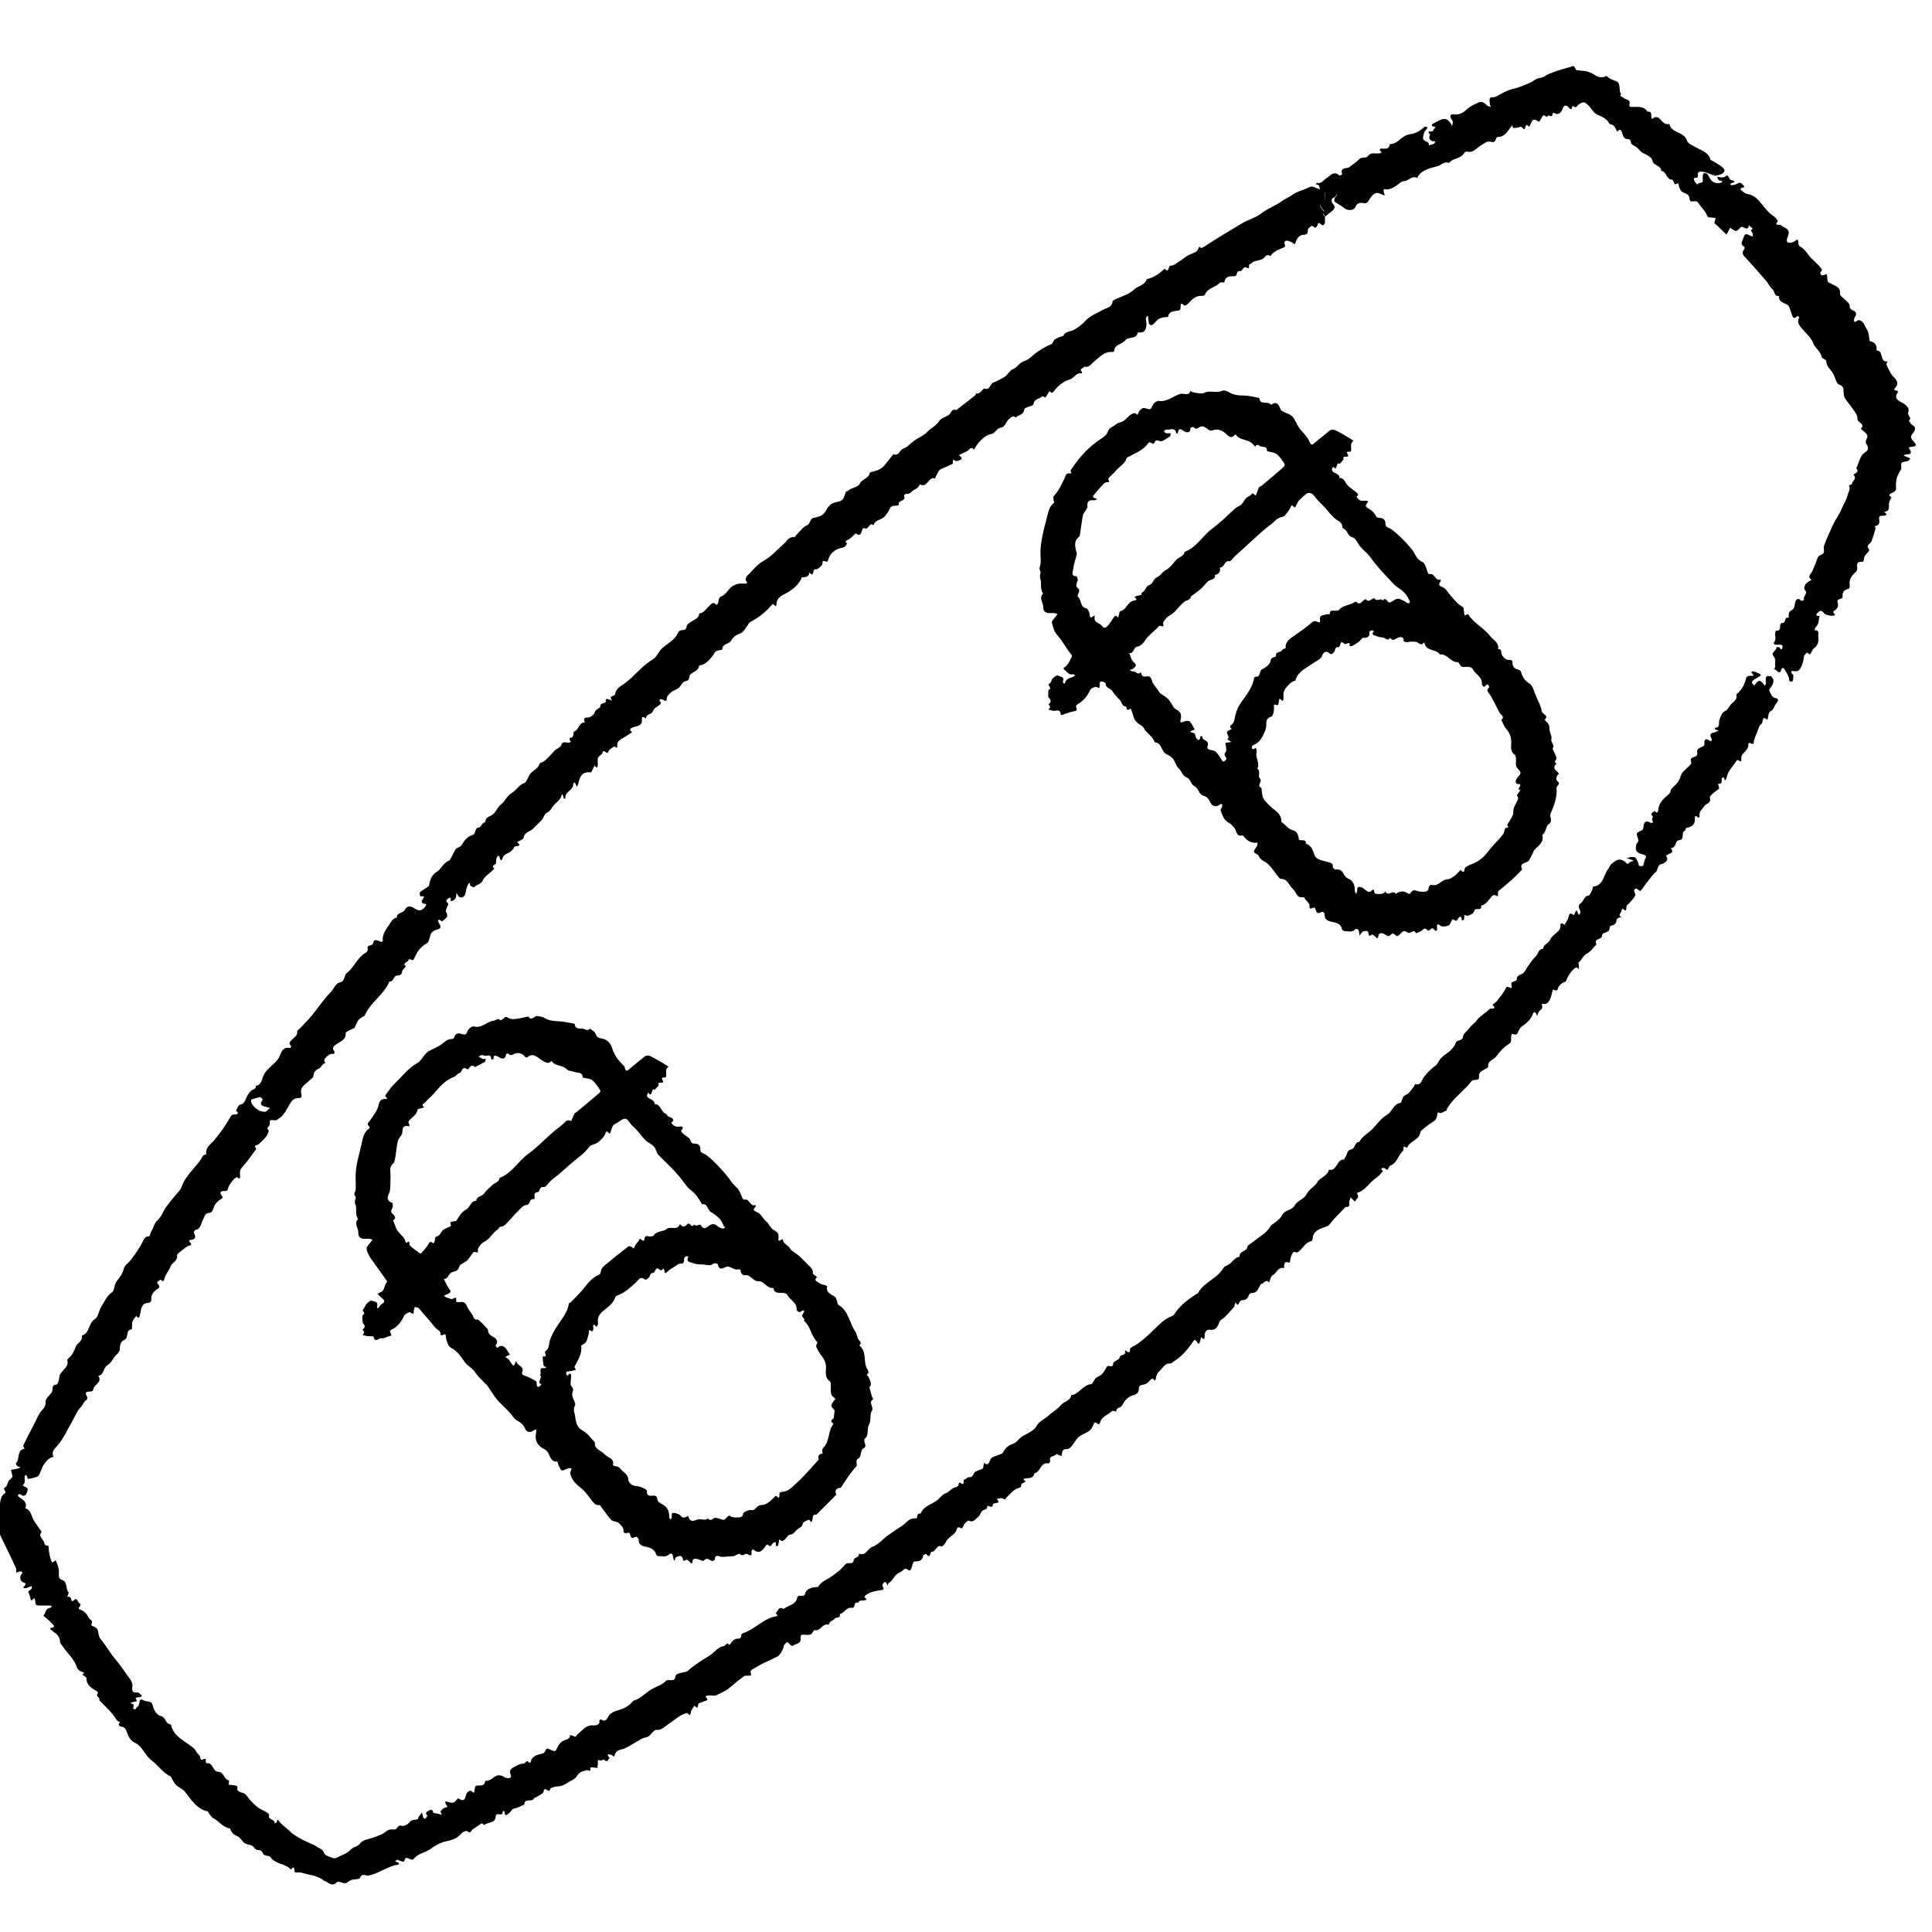 <svg width="150" height="150" viewBox="0 0 150 150" fill="none" xmlns="http://www.w3.org/2000/svg">
<g clip-path="url(#clip0_342_10182)">
<path d="M137.83 51.76C137.77 51.5 137.93 51.22 137.7 50.95C137.44 50.65 137.97 50.52 137.92 50.24C137.98 50.24 138.05 50.24 138.11 50.24C138.21 50.23 138.29 50.63 138.39 50.27C138.45 50.04 138.25 50.05 138.09 50.05C138 50.05 137.9 50.07 137.81 50.05C137.76 50.04 137.7 49.92 137.7 49.91C137.96 49.67 137.77 49.37 137.83 49.11C137.84 49.05 137.88 48.95 137.9 48.96C138.42 49.04 138.03 48.35 138.38 48.37C138.7 48.38 138.49 47.83 138.87 47.98C138.88 47.76 138.82 47.51 139.09 47.38C139.36 47.25 139.32 46.98 139.38 46.74C139.42 46.59 139.61 46.34 139.84 46.65C139.86 46.67 140 46.61 140.08 46.58C139.92 46.31 140.44 46.08 140.11 45.78C140.05 45.72 140.1 45.46 140.18 45.36C140.29 45.21 140.48 45.13 140.64 45.02C140.48 44.88 140.4 44.76 140.57 44.56C140.7 44.41 140.77 44.2 140.85 44.02C140.92 43.86 140.98 43.69 141.04 43.53C141.08 43.42 141.11 43.29 141.18 43.21C141.3 43.09 141.53 43.05 141.59 42.92C141.66 42.76 141.55 42.53 141.62 42.36C141.83 41.81 142.07 41.28 142.31 40.75C142.43 40.48 142.61 40.24 142.75 39.98C142.89 39.72 143.01 39.45 143.13 39.19C143.24 38.95 143.39 38.72 143.44 38.47C143.49 38.22 143.71 37.98 143.55 37.69C143.63 37.65 143.79 37.6 143.79 37.56C143.79 37.33 144.2 37.2 143.92 36.88C143.84 36.79 144.45 36.7 144.12 36.36C144.32 35.95 144.42 35.38 144.75 35.16C145.1 34.94 145.06 34.8 144.96 34.54C144.95 34.51 144.91 34.5 144.9 34.47C144.76 34.22 145.03 34 144.98 33.83C144.92 33.62 144.65 33.46 144.47 33.29C144.89 32.89 144.17 32.84 144.21 32.49C144.24 32.25 143.99 31.96 143.83 31.72C143.65 31.44 143.42 31.2 143.24 30.92C143.16 30.8 143.15 30.64 143.14 30.49C143.12 30.22 143.18 29.99 142.79 29.86C142.59 29.79 142.5 29.38 142.38 29.11C142.21 28.73 141.79 28.5 141.79 28.02C141.79 27.92 141.47 27.84 141.44 27.72C141.34 27.26 140.91 27.03 140.75 26.59C140.62 26.23 140.26 25.92 139.98 25.6C139.73 25.31 139.46 25.05 139.7 24.63C139.7 24.63 139.57 24.52 139.56 24.53C139.24 24.86 139.18 24.61 139.09 24.34C139.01 24.09 138.93 23.75 138.75 23.65C138.44 23.48 138.09 23.44 138.12 22.98C137.72 23.03 137.81 22.6 137.6 22.44C137.4 22.28 137.29 22 137.12 21.8C136.64 21.24 136.14 20.68 135.64 20.13C135.43 19.9 135.13 19.71 135.43 19.34C135.46 19.3 135.45 19.17 135.41 19.15C135.12 18.99 135.23 18.81 135.32 18.57C135.47 18.17 135.48 18.09 135.85 18.28C136.08 18.39 136.11 18.38 136.09 18.17C136.07 18.03 135.8 17.9 136.09 17.75C135.99 17.66 135.88 17.58 135.78 17.49C135.7 18.05 135.34 17.49 135.16 17.64C135.04 17.74 134.91 17.93 134.79 17.93C134.64 17.93 134.48 17.77 134.33 17.68C134.29 17.76 134.24 17.84 134.2 17.93C134.15 18.02 134.1 18.12 134.05 18.21C133.97 18.14 133.89 18.07 133.82 18C133.63 17.82 133.45 17.63 133.26 17.45C133.21 17.4 133.1 17.36 133.11 17.32C133.12 17.19 133.17 17.06 133.21 16.93C133.06 16.91 132.91 16.88 132.76 16.88C132.55 16.88 132.56 16.76 132.48 16.61C132.32 16.29 132.04 16.04 131.84 15.73C131.67 15.46 131.21 15.85 131.18 15.44C131.15 15.07 130.88 15.04 130.64 14.91C130.54 14.86 130.46 14.74 130.41 14.63C130.35 14.5 130.34 14.36 130.3 14.22C130.21 14.25 130.06 14.33 130.04 14.31C129.95 14.2 129.9 13.95 129.83 13.95C129.35 13.95 129.41 13.3 128.98 13.27C128.98 12.82 128.35 12.9 128.28 12.43C128.25 12.22 127.86 12.02 127.59 11.9C127.32 11.78 127.22 11.49 126.97 11.37C126.84 11.3 126.63 11.19 126.63 11.09C126.62 10.82 126.49 10.8 126.27 10.79C126.19 10.79 126.09 10.68 126.04 10.6C125.97 10.47 125.96 10.32 125.89 10.19C125.76 9.95 125.66 10.14 125.56 10.23C125.42 9.98 125.36 9.64 124.97 9.64C124.79 9.24 124.42 9.07 124.05 8.92C123.7 8.77 123.57 8.42 123.33 8.19C123.01 7.89 122.92 7.87 122.55 8.13C122.47 8.18 122.42 8.3 122.35 8.32C122.27 8.33 122.17 8.26 122.08 8.22C122.06 8.31 122.04 8.39 122.01 8.47C122.01 8.47 121.91 8.47 121.88 8.44C121.61 8.11 121.44 8.08 121.27 8.55C121.21 8.71 120.98 8.99 120.67 8.77C120.65 8.75 120.54 8.79 120.54 8.8C120.57 9.19 120.23 8.93 120.22 8.96C120.07 9.23 119.91 8.85 119.8 8.98C119.71 9.09 119.65 9.23 119.57 9.36C119.54 9.4 119.47 9.47 119.46 9.46C118.9 9 118.92 9.6 118.72 9.84C118.69 9.87 118.51 9.49 118.41 9.91C118.33 10.25 118.2 9.76 118.02 9.85C117.87 9.93 117.66 9.93 117.48 9.94C117.46 9.94 117.43 9.78 117.41 9.7C117.37 9.76 117.34 9.83 117.29 9.88C117.02 10.2 116.84 10.63 116.31 10.63C116.07 10.63 116.21 11.1 115.82 11.02C115.38 10.93 115.38 11.07 114.97 11.29C114.65 11.47 114.41 11.89 113.93 11.77C113.86 11.75 113.72 11.8 113.69 11.86C113.44 12.35 112.8 12.25 112.5 12.66C112.13 12.48 111.91 12.82 111.62 12.9C111 13.07 110.36 13.17 110.02 13.82C109.62 13.6 109.38 14.04 109.04 14.06C108.93 14.06 108.8 14.11 108.72 14.18C108.36 14.48 107.91 14.76 107.61 14.7C107.42 14.66 107.41 14.7 107.42 14.82C107.43 14.94 107.48 15.06 107.52 15.18C107.41 15.14 107.3 15.11 107.2 15.06C106.77 14.83 106.55 15.16 106.36 15.42C106.22 15.62 106.17 15.84 105.84 15.77C105.57 15.72 105.36 15.75 105.21 16.11C105.13 16.3 104.68 16.42 104.36 16.15C104.14 15.96 103.86 15.84 103.62 15.66C103.57 15.63 103.62 15.48 103.62 15.38C103.68 15.28 103.82 15.15 103.79 15.09C103.64 14.79 103.36 14.79 103.07 14.81C102.75 14.83 102.88 15.07 102.87 15.22C102.84 15.47 102.96 15.8 102.52 15.82C102.52 15.82 102.48 16 102.52 16.06C102.6 16.2 102.72 16.33 102.82 16.46C102.51 16.64 102.95 16.73 102.87 16.89C102.87 17.02 102.87 17.14 102.87 17.27C102.87 17.33 102.84 17.39 102.8 17.43C102.62 17.66 102.42 17.11 102.32 17.4C102.2 17.75 102.11 17.72 101.87 17.53C101.85 17.51 101.57 17.71 101.55 17.82C101.52 18.05 101.55 18.22 101.21 18.23C100.88 18.23 100.68 18.51 100.59 18.82C100.52 19.06 100.46 18.92 100.36 18.85C100.27 18.78 100.15 18.76 100.04 18.71C99.85 18.63 99.65 18.75 99.73 18.94C99.79 19.09 99.79 19.16 99.68 19.21C99.29 19.38 98.88 19.5 98.63 19.89C98.31 19.64 98.22 20.01 98.02 20.11C97.81 20.21 97.57 20.23 97.34 20.31C97.23 20.35 97.15 20.49 97.04 20.51C96.86 20.54 97.14 20.96 96.77 20.78C96.5 20.65 96.47 21.07 96.3 21.05C96 21.02 96.06 21.25 95.97 21.39C95.93 21.44 95.8 21.45 95.72 21.45C95.37 21.43 95.11 21.52 95.06 21.92C95.06 21.95 94.75 21.89 94.69 21.96C94.36 22.33 93.75 22.35 93.55 22.88C93.53 22.94 93.39 22.98 93.32 22.97C92.82 22.94 92.53 23.26 92.23 23.59C92.16 23.66 91.99 23.75 91.95 23.72C91.78 23.58 91.65 23.44 91.66 23.81C91.66 23.98 91.66 24.08 91.43 24.12C91.13 24.17 90.76 24.15 90.69 24.59C90.69 24.61 90.61 24.62 90.56 24.62C90.193 24.62 89.91 24.747 89.71 25C89.65 25.07 89.58 25.14 89.51 25.2C89.38 25.3 89.21 25.22 89.19 25.05C89.16 24.87 89.14 24.69 89.12 24.51C88.87 24.65 89 24.89 89.01 25.07C89.02 25.55 88.91 25.88 88.34 25.81C88.24 26.38 87.61 26.11 87.38 26.41C87.13 26.75 86.53 26.71 86.5 27.26C86.5 27.29 86.4 27.33 86.35 27.33C85.73 27.28 85.36 27.73 84.95 28.07C84.71 28.26 84.55 28.57 84.16 28.47C84.13 28.61 83.76 28.62 83.99 28.87C84.01 28.9 83.99 28.96 84 29C83.57 28.87 83.42 29.35 83.06 29.46C82.59 29.6 82.1 29.97 81.82 30.38C81.6 30.69 81.54 30.27 81.45 30.41C81.36 30.56 81.28 30.72 81.17 30.86C81.15 30.88 80.94 30.74 80.92 30.77C80.72 30.99 80.31 30.94 80.25 31.33C80.25 31.4 80.16 31.48 80.09 31.5C79.59 31.68 79.53 31.67 79.51 31.85C79.45 32.25 79.04 32.19 78.86 32.42C78.66 32.23 78.55 32.38 78.38 32.5C78.11 32.69 78.06 33.14 77.74 33.19C77.37 33.24 77.26 33.64 77 33.69C76.56 33.77 76.29 34.03 76.02 34.32C75.86 34.5 75.75 34.71 75.61 34.91C75.39 34.62 75.29 34.9 75.14 34.99C74.94 35.11 74.72 35.2 74.51 35.3C74.44 35.33 74.44 35.33 74.62 35.49C74.66 35.53 74.67 35.66 74.66 35.66C74.51 35.71 74.3 35.84 74.21 35.79C73.81 35.53 74.08 35.99 73.93 36.03C73.76 36.07 73.62 36.19 73.45 36.25C72.92 36.45 72.92 36.44 72.62 37.08C72.62 37.1 72.61 37.12 72.6 37.15C72.07 36.95 72.01 37.95 71.43 37.6C71.33 37.79 71.2 37.93 70.98 38.03C70.77 38.13 70.65 38.41 70.34 38.34C70.3 38.34 70.17 38.48 70.18 38.5C70.42 38.94 69.65 38.81 69.79 39.19C69.79 39.19 69.71 39.24 69.66 39.25C69.16 39.28 69.19 39.29 69.02 39.62C68.9 39.85 68.73 40.09 68.52 40.23C68.26 40.39 67.9 40.41 67.82 40.79C67.47 40.47 67.45 41.2 67.13 41.01C67.1 40.99 66.99 41.03 66.97 41.07C66.86 41.3 66.88 41.72 66.43 41.41C66.22 41.59 66.04 41.84 65.79 41.93C65.47 42.06 65.79 42.15 65.76 42.21C65.7 42.33 65.58 42.49 65.46 42.51C64.85 42.61 64.43 42.93 64.28 43.53C64.21 43.79 63.84 43.28 63.86 43.75C63.86 43.9 63.46 44.24 63.35 44.2C63.04 44.09 63.24 44.95 62.84 44.43C62.82 44.81 62.53 44.81 62.26 44.83C62.23 44.83 62.21 44.93 62.19 44.98C61.9 45.51 61.44 45.86 60.92 46.12C60.57 46.29 60.31 46.47 60.28 46.91C60.26 47.32 60.08 46.76 59.93 46.95C59.46 47.52 58.88 47.97 58.22 48.31C58.13 48.36 58.09 48.51 58.01 48.6C57.86 48.79 57.73 49.07 57.53 49.15C57.19 49.28 56.93 49.42 56.75 49.76C56.6 50.03 56.08 49.95 56.08 50.42C56.08 50.47 55.74 50.48 55.59 50.56C55.49 50.62 55.44 50.77 55.36 50.88C55.08 51.25 54.78 51.6 54.28 51.67C54.24 52.12 53.77 52.14 53.57 52.41C53.47 52.55 53.58 52.82 53.27 52.87C53.03 52.91 52.93 53.11 52.79 53.31C52.65 53.51 52.33 53.57 52.13 53.73C51.98 53.85 51.79 54.02 51.78 54.18C51.74 54.61 51.58 54.34 51.41 54.3C51.22 54.25 51.1 54.34 51.31 54.53C51.33 54.54 51.31 54.63 51.28 54.66C51.09 54.87 50.78 54.92 50.67 55.25C50.6 55.48 50.15 55.42 50.16 55.78C49.98 55.67 49.8 55.55 49.84 55.93C49.86 56.19 49.69 56.31 49.46 56.38C49.32 56.42 49.17 56.45 49.04 56.52C48.81 56.65 48.97 56.75 49.08 56.85C48.91 56.96 48.73 57.07 48.56 57.19C48.27 57.38 47.87 57.45 47.92 57.96C47.94 58.17 47.73 57.93 47.7 57.95C47.53 58.06 47.29 58.17 47.24 58.34C47.13 58.7 46.88 58.06 46.78 58.44C46.74 58.59 46.49 58.69 46.43 58.84C46.37 59.01 46.43 59.22 46.41 59.4C46.38 59.73 46.26 59.53 46.15 59.44C46.11 59.53 46.07 59.63 46.03 59.72C45.98 59.81 45.91 59.98 45.86 59.97C45.13 59.87 45.01 60.38 44.88 60.9C44.86 60.97 44.81 61.03 44.77 61.1C44.74 61.02 44.74 60.91 44.69 60.85C44.55 60.68 44.51 60.79 44.5 60.93C44.48 61.39 43.81 61.48 43.9 62C43.86 62 43.77 62.01 43.77 62C43.63 61.35 43.61 61.85 43.49 62.01C43.32 62.24 43.06 62.4 42.91 62.63C42.78 62.83 42.68 62.99 42.45 63.1C42.29 63.18 42.22 63.43 42.11 63.61C42.08 63.66 41.37 64.36 41.33 64.39C41.09 64.59 40.72 64.62 40.65 65.04C40.63 65.18 40.32 65.27 40.15 65.38C40.63 65.8 39.97 65.61 39.91 65.78C39.85 65.96 39.64 66.15 39.45 66.23C39.2 66.33 39.07 66.44 38.98 66.71C38.92 66.9 38.84 66.74 38.81 66.61C38.72 66.25 38.56 66.58 38.55 66.62C38.51 66.74 38.53 66.89 38.51 67.02C38.49 67.16 38.09 67.18 38.37 67.43C38.37 67.43 38.31 67.53 38.26 67.57C38 67.82 37.64 68.02 37.5 68.33C37.35 68.67 37.01 68.66 36.81 68.88C36.78 68.91 36.61 68.83 36.52 68.77C36.46 68.72 36.55 68.34 36.34 68.68C36.22 68.87 36.19 69.12 36.14 69.35C36.09 69.61 35.85 69.77 35.65 69.63C35.55 69.56 35.51 69.42 35.44 69.31C35.42 69.46 35.44 69.63 35.36 69.75C35.3 69.86 35.16 69.94 35.03 69.98C34.91 70.02 35.16 69.49 34.76 69.79C34.48 70 34.85 70.08 34.8 70.23C34.73 70.42 34.56 70.69 34.63 70.8C34.91 71.25 34.5 71.34 34.31 71.55C34.13 71.34 33.91 71.38 34.06 71.63C34.25 71.96 34.3 72.08 33.9 72.18C33.74 72.22 33.56 72.33 33.48 72.46C33.34 72.71 33.34 73.13 33.15 73.23C32.88 73.37 32.69 73.56 32.52 73.76C32.34 73.98 32.24 74.27 32.1 74.53C32.1 74.55 32.01 74.53 31.97 74.53C31.78 74.45 31.75 74.44 31.71 74.56C31.66 74.72 31.21 74.72 31.5 75.04C31.52 75.06 31.23 75.29 31.22 75.43C31.19 75.75 31 75.71 30.78 75.75C30.54 75.8 30.57 76.23 30.23 76.21C29.81 77.24 28.75 77.81 28.32 78.84C28.29 78.9 28.18 78.92 28.11 78.97C27.81 79.17 27.82 79.17 27.53 79.79C27.5 79.86 27.35 79.87 27.27 79.92C27.12 80.01 26.83 80.12 26.84 80.2C26.88 80.68 26.54 80.79 26.24 81C26.08 81.12 25.66 81.26 25.97 81.65C25.99 81.68 25.94 81.82 25.93 81.82C25.7 81.8 25.52 81.87 25.35 82.05C25.2 82.21 25.09 82.33 25.27 82.53C25.01 82.57 24.95 82.88 24.79 82.95C24.5 83.08 24.36 83.21 24.33 83.54C24.32 83.68 24.12 83.8 23.99 83.92C23.71 84.2 23.27 84.38 23.39 84.92C23.42 85.05 23.46 85.27 23.2 85.25C22.78 85.23 22.62 85.52 22.44 85.82C22.29 86.08 22.15 86.34 21.97 86.57C21.84 86.73 21.65 86.85 21.47 86.96C21.29 87.06 20.86 86.77 20.95 87.23C20.99 87.46 20.58 87.56 20.87 87.76C20.79 88.24 20.42 88.51 20.1 88.82C20.02 88.9 19.88 88.9 19.79 88.97C19.77 88.99 19.91 89.18 19.88 89.22C19.55 89.68 19.23 90.14 18.86 90.56C18.65 90.8 18.6 90.85 18.64 91.29C18.66 91.51 18.58 91.57 18.4 91.39C18.39 91.38 18.21 91.48 18.15 91.56C17.99 91.77 17.77 91.99 17.72 92.23C17.66 92.54 17.49 92.46 17.32 92.47C17.08 92.49 17.09 92.65 17.18 92.79C17.24 92.89 17.38 92.96 17.21 93.06C16.87 93.26 16.63 93.51 16.54 93.91C16.52 94.01 16.37 94.16 16.28 94.17C15.9 94.17 15.88 94.47 15.75 94.71C15.59 95 15.61 95.41 15.16 95.5C15.11 95.51 15.03 95.68 15.05 95.72C15.23 96.02 15.19 96.22 14.83 96.26C14.38 96.31 15.13 96.62 14.72 96.7C14.53 96.74 14.36 96.9 14.19 97.03C14.02 97.17 13.72 97.36 13.74 97.49C13.81 97.94 13.34 98.01 13.24 98.33C13.13 98.66 12.84 98.94 12.77 99.27C12.68 99.69 12.48 99.31 12.46 99.34C12.39 99.46 12.03 99.49 12.31 99.74C12.36 99.79 12.38 99.96 12.35 99.98C12 100.22 11.68 100.46 11.75 100.96C11.75 101.02 11.63 101.15 11.56 101.15C10.92 101.15 10.97 101.7 10.87 102.07C10.79 102.36 10.76 102.38 10.58 102.17C10.48 102.31 10.34 102.44 10.29 102.59C10.23 102.79 10.26 103.21 10.24 103.21C9.69 103.24 10.04 103.88 9.65 104.03C9.39 104.14 9.29 104.42 9.31 104.74C9.31 104.89 9.16 105.07 9.04 105.18C8.79 105.41 8.66 105.8 8.36 105.98C7.98 106.2 8.1 106.76 7.63 106.81C7.97 107.33 7.32 107.47 7.25 107.83C7.21 108.07 7.07 108.03 6.92 108.04C6.84 108.04 6.71 108.07 6.68 108.13C6.58 108.31 6.97 108.51 6.66 108.73C6.5 108.84 6.43 109.09 6.29 109.23C5.98 109.53 5.85 109.93 5.64 110.29C5.22 111.01 4.9 111.79 4.31 112.4C4.12 112.59 4.02 112.84 4.15 113.12C3.8 113.15 3.62 113.44 3.43 113.67C3.26 113.89 3.19 114.2 3.06 114.46C3.02 114.55 2.93 114.64 2.84 114.67C2.62 114.74 2.4 114.79 2.17 114.83C2.16 114.83 2.13 114.73 2.11 114.67C2.09 114.62 2.06 114.56 2.04 114.51C2 114.54 1.93 114.56 1.92 114.6C1.87 114.83 2.03 115.11 1.77 115.3C1.82 115.35 1.86 115.42 1.92 115.43C2.27 115.52 2.13 115.77 2.06 115.94C1.97 116.17 1.78 116.19 1.58 116.01C1.55 115.99 1.46 116.01 1.41 116.04C1.39 116.04 1.4 116.14 1.41 116.17C1.69 116.42 2.17 116.56 1.96 117.1C2.46 117.26 2.43 117.78 2.67 118.12C2.86 118.39 3.04 118.66 3.23 118.93C2.94 119.29 3.34 119.47 3.42 119.74C3.47 119.93 3.51 120.01 3.71 120C3.73 120 3.78 120.08 3.78 120.12C3.77 120.45 3.9 121.02 4 121.23C4.12 121.47 4.28 120.96 4.38 121.26C4.45 121.45 4.53 121.65 4.56 121.85C4.59 122.03 4.55 122.23 4.58 122.42C4.59 122.51 4.69 122.63 4.77 122.65C5.29 122.78 5.05 123.34 5.32 123.62C5.36 123.66 5.26 123.85 5.22 123.97C5.46 123.94 5.54 124.08 5.55 124.29C5.55 124.29 5.65 124.32 5.68 124.29C6.02 123.95 5.99 124.37 6.16 124.47C6.47 124.65 5.88 124.86 6.23 124.97C6.39 125.02 6.54 125.13 6.66 125.25C6.8 125.4 6.87 125.65 7.03 125.75C7.29 125.91 7.01 126.17 7.12 126.22C7.36 126.32 7.57 126.38 7.62 126.68C7.65 126.88 7.69 127.12 7.81 127.26C8.23 127.74 8.52 128.31 8.93 128.79C9.33 129.25 9.65 129.76 10.01 130.24C10.19 130.49 10.32 130.7 10.27 130.99C10.21 131.35 10.36 131.44 10.69 131.4C10.76 131.4 10.84 131.49 10.91 131.55C10.96 131.59 10.99 131.64 11.03 131.68C10.98 131.71 10.93 131.75 10.88 131.76C10.76 131.79 10.64 131.79 10.52 131.81L10.63 132.08C10.54 132.1 10.46 132.12 10.37 132.14C10.28 132.16 10.2 132.19 10.11 132.21C10.2 132.25 10.3 132.29 10.38 132.35C10.41 132.37 10.36 132.48 10.35 132.54C10.35 132.58 10.33 132.66 10.35 132.67C10.4 132.7 10.49 132.72 10.52 132.7C10.58 132.65 10.6 132.53 10.66 132.51C10.94 132.44 10.66 131.72 11.18 132.03C11.4 132.16 11.79 131.98 11.87 132.46C11.92 132.75 12.21 133.17 12.45 133.22C12.87 133.3 12.82 133.75 13.13 133.85C13.19 133.87 13.28 133.89 13.28 133.92C13.5 134.89 14.42 135.18 15.06 135.75C15.21 135.88 15.27 136.13 15.42 136.22C15.6 136.32 15.5 136.74 15.74 136.61C16.18 136.38 15.82 136.94 16.1 136.9C16.55 136.84 16.5 137.55 16.94 137.56C17.4 137.57 17.37 138.17 17.79 138.23C17.78 138.34 17.76 138.45 17.75 138.57C17.9 138.58 18.06 138.58 18.21 138.61C18.29 138.62 18.44 138.69 18.44 138.71C18.34 139.17 18.7 139.12 18.96 139.24C19.14 139.32 19.25 139.58 19.4 139.74C19.59 139.94 19.78 140.14 20 140.31C20.21 140.47 20.46 140.56 20.69 140.7C20.78 140.75 20.91 140.87 20.9 140.91C20.75 141.32 21.41 141.22 21.32 141.58C21.37 141.55 21.45 141.53 21.47 141.49C21.52 141.41 21.5 141.16 21.64 141.36C21.88 141.7 22.24 141.91 22.53 142.2C22.82 142.49 23.21 142.68 23.57 142.88C23.9 143.06 24.29 143.16 24.59 143.38C24.78 143.51 25.05 143.54 25.16 143.87C25.23 144.07 25.64 144.19 25.91 144.27C26.04 144.31 26.23 144.19 26.38 144.12C26.67 143.98 26.98 143.87 27.22 143.61C27.42 143.39 27.74 143.41 27.97 143.11C28.19 142.81 28.75 142.77 29.16 142.61C29.4 142.51 29.67 142.43 29.87 142.27C30.05 142.13 30.21 142.01 30.45 142.04C30.51 142.04 30.58 142.04 30.64 142.04C30.87 142.04 30.85 141.63 31.2 141.76C31.34 141.81 31.65 141.66 31.77 141.5C31.96 141.25 32.21 141.31 32.43 141.24C32.46 141.23 32.46 141.13 32.49 141.08C32.58 140.96 32.67 140.84 32.76 140.72C32.8 140.86 32.82 141 32.87 141.13C32.89 141.17 33.01 141.22 33.02 141.21C33.09 141.13 33.2 140.97 33.18 140.96C32.91 140.71 33.24 140.62 33.33 140.56C33.46 140.46 33.63 140.51 33.63 140.74L34.31 140.89C34.27 140.8 34.18 140.67 34.21 140.63C34.3 140.51 34.42 140.37 34.55 140.35C34.84 140.3 34.7 140.23 34.62 140.08C34.51 139.87 34.56 139.83 34.81 139.91C35.03 139.98 35.23 140.01 35.39 139.81C35.45 139.74 35.57 139.61 35.58 139.62C36.21 140.05 36.09 139.37 36.28 139.16C36.35 139.09 36.52 139 36.56 139.03C36.74 139.18 36.85 139.3 36.85 138.93C36.85 138.83 36.92 138.65 36.98 138.64C37.26 138.59 37.62 138.74 37.67 138.27C37.97 138.27 38.17 138.13 38.4 137.95C38.61 137.79 38.9 137.79 39.17 137.98C39.27 138.06 39.49 138.08 39.6 138.03C39.77 137.94 39.63 137.79 39.6 137.65C39.54 137.35 39.84 137.23 40.06 137.11C40.24 137.01 40.45 136.92 40.64 136.93C40.8 136.93 40.89 136.55 41.08 136.86C41.08 136.86 41.2 136.84 41.2 136.82C41.3 136.29 41.74 136.25 42.14 136.14C42.22 136.12 42.31 136.01 42.34 135.92C42.43 135.71 42.53 135.75 42.7 135.83C43.14 136.03 43.13 136.01 43.3 135.61C43.37 135.46 43.5 135.32 43.63 135.21C43.84 135.04 44.24 135.12 44.26 134.71C44.33 134.73 44.41 134.72 44.46 134.76C44.62 134.86 44.74 134.88 44.81 134.67L45.19 134.35C45.44 134.07 45.72 133.92 46.12 133.96C46.18 133.96 46.61 133.96 46.53 133.6C46.53 133.57 46.64 133.48 46.65 133.49C47.13 133.8 47.15 133.26 47.36 133.1C47.57 132.94 47.56 132.91 48.1 132.75C48.48 132.643 48.803 132.447 49.07 132.16C49.07 132.16 49.15 132.04 49.21 132.03C49.72 131.89 50.06 131.49 50.49 131.21C50.89 130.95 51.38 130.86 51.72 130.49C51.78 130.42 51.96 130.44 52.08 130.45C52.29 130.45 52.4 130.43 52.44 130.16C52.47 129.95 52.71 129.91 53.21 129.81C53.28 129.8 53.36 129.77 53.41 129.72C53.92 129.25 54.51 128.9 55.09 128.54C55.47 128.3 55.73 127.87 56.2 127.8C56.34 127.78 56.45 127.41 56.63 127.73C56.72 127.61 56.8 127.48 56.9 127.39C56.98 127.31 57.1 127.23 57.21 127.23C57.43 127.23 57.57 127.19 57.55 126.93C57.55 126.89 57.63 126.82 57.68 126.8C58.57 126.52 59.19 125.75 60.09 125.52C60.31 125.47 60.49 125.49 60.22 125.25C60.41 125.11 60.44 124.66 60.84 124.92C61.19 124.64 61.78 124.59 61.88 124.09C61.97 123.66 62.45 124.14 62.53 123.68C62.58 123.4 63 123.24 63.35 123.22C63.41 123.22 63.51 123.22 63.53 123.2C63.72 122.81 64.12 122.69 64.45 122.47C64.88 122.18 65.31 121.86 65.63 121.46C65.83 121.22 66.25 121.57 66.29 121.1C66.31 120.9 66.74 120.94 66.69 120.62C67.23 120.85 67.35 120.22 67.74 120.09C68.17 119.95 68.51 119.52 68.9 119.24C69.26 118.98 69.63 118.72 70.01 118.48C70.36 118.27 70.57 117.82 71.09 117.89C71.29 117.92 71.12 117.41 71.48 117.52C71.7 116.93 72.32 116.81 72.75 116.49C72.99 116.31 73.13 116.04 73.44 115.93C73.71 115.84 73.93 115.49 74.19 115.47C74.5 115.45 74.4 115 74.55 115.12C75.01 115.45 74.68 114.83 74.9 114.86C74.99 114.87 75.11 114.68 75.2 114.69C75.48 114.72 75.53 114.56 75.63 114.36C75.7 114.23 75.93 114.19 76.08 114.11C76.16 114.07 76.29 114.06 76.31 114.01C76.36 113.87 76.37 113.72 76.39 113.57C76.53 113.69 76.67 113.76 76.79 113.55C76.86 113.42 76.9 113.26 77 113.18C77.13 113.08 77.32 113.05 77.48 112.98C77.61 112.92 77.81 112.89 77.86 112.79C78.03 112.46 78.27 112.22 78.62 112.11C78.96 112 79.1 111.67 79.4 111.5C79.78 111.29 80.27 111.08 80.46 110.74C80.69 110.32 81.09 110.2 81.39 109.92C81.7 109.63 82.1 109.42 82.36 109.1C82.6 108.8 83.1 108.78 83.17 108.32C83.79 108.24 84.07 107.53 84.72 107.46C84.85 107.45 84.93 107.13 85.08 106.99C85.2 106.87 85.41 106.83 85.53 106.71C85.69 106.54 85.83 106.33 85.93 106.12C86.04 105.91 86.42 106.3 86.43 105.84C86.43 105.69 86.91 105.57 86.92 105.42C86.94 105.1 87.42 105.31 87.35 104.93C87.3 104.64 87.71 105.29 87.73 104.81C87.73 104.6 87.99 104.54 88.17 104.43C88.63 104.14 89.03 103.76 89.43 103.39C89.92 102.93 90.35 102.41 91.02 102.17C91.07 102.15 91.13 102.1 91.16 102.05C91.62 101.33 92.29 100.84 93.01 100.4C93.46 99.54 94.51 99.28 94.99 98.44C95.05 98.33 95.23 98.27 95.36 98.2C95.68 98.03 95.83 97.63 96.24 97.57C96.18 97.11 96.82 97.19 96.85 96.79C96.85 96.74 96.92 96.69 96.97 96.65C97.38 96.34 97.8 96.04 98.2 95.73C98.33 95.62 98.44 95.48 98.55 95.35C98.61 95.28 98.63 95.17 98.69 95.13C99.03 94.89 99.36 94.7 99.58 94.28C99.73 93.98 100.33 93.93 100.49 93.63C100.73 93.19 101.25 93.11 101.44 92.72C101.64 92.31 102.06 92.16 102.29 91.77C102.49 91.42 103.06 91.31 103.18 90.82C103.83 90.94 103.76 90 104.35 90.02C104.37 90.02 104.39 89.91 104.43 89.87C104.62 89.67 104.53 89.3 104.94 89.23C105.21 89.18 105.15 88.66 105.54 88.66C105.77 88.19 106.27 87.98 106.61 87.6C106.95 87.22 107.27 86.79 107.69 86.55C108.1 86.31 108.16 85.73 108.72 85.63C108.87 85.6 108.8 85.12 109.18 84.99C109.41 84.91 109.57 84.6 109.75 84.39C109.8 84.33 109.85 84.17 109.86 84.17C110.35 84.31 110.38 83.83 110.56 83.61C110.82 83.29 111.08 83 111.42 82.76C111.63 82.61 111.72 82.31 111.91 82.12C112.12 81.91 112.39 81.77 112.61 81.56C112.78 81.4 112.95 81.2 113.01 80.99C113.1 80.68 113.54 80.88 113.59 80.48C113.63 80.22 113.95 80.01 114.13 79.76C114.27 79.56 114.49 79.46 114.64 79.24C114.89 78.88 115.34 78.66 115.66 78.33C115.73 78.26 116.3 78.41 115.87 78.01C115.99 77.91 116.13 77.83 116.22 77.72C116.48 77.39 116.76 77.06 116.93 76.69C117.05 76.44 117.48 76.98 117.35 76.49C117.25 76.09 117.76 76.3 117.76 76C117.76 75.78 117.97 75.69 118.19 75.6C118.37 75.52 118.47 75.24 118.61 75.05C118.81 74.78 118.98 74.49 119.22 74.27C119.43 74.08 119.42 73.68 119.8 73.67C119.82 73.32 120.22 73.27 120.35 72.96C120.46 72.69 120.78 72.51 120.99 72.28C121.07 72.2 121.15 72.07 121.15 71.97C121.13 71.64 121.24 71.62 121.47 71.81C121.56 71.66 121.65 71.51 121.73 71.35C121.83 71.15 121.78 70.71 122.21 71.07C122.24 70.99 122.26 70.9 122.3 70.82C122.4 70.63 122.45 70.7 122.49 70.86C122.51 70.93 122.57 70.98 122.61 71.05C122.63 71 122.65 70.94 122.68 70.89C122.8 70.65 122.33 70.38 122.75 70.11C122.97 69.97 122.96 69.57 123.35 69.52C123.46 69.51 123.54 69.24 123.62 69.08C123.66 69 123.66 68.84 123.69 68.84C124.52 68.74 124.49 67.92 124.87 67.45C124.96 67.34 124.99 67.18 125.09 67.1C125.27 66.95 125.47 66.77 125.69 66.74C125.86 66.71 126.11 66.84 126.24 66.98C126.44 67.2 126.48 66.93 126.59 66.91C126.68 66.89 126.76 66.85 126.84 66.83C126.77 66.8 126.69 66.75 126.62 66.73C126.51 66.69 126.4 66.66 126.28 66.63C126.39 66.6 126.51 66.57 126.62 66.54C126.65 66.54 126.68 66.54 126.71 66.54C126.99 66.54 126.99 66.54 127.19 66.98C127.23 67.06 127.22 67.21 127.26 67.22C127.35 67.26 127.54 67.26 127.57 67.21C127.65 67.06 127.64 66.86 127.72 66.71C127.84 66.49 127.82 66.41 127.56 66.34C127.03 66.21 126.94 66.04 127.04 65.57C127.06 65.46 127.22 65.37 127.21 65.27C127.2 65.08 127.05 64.87 127.09 64.71C127.12 64.59 127.38 64.54 127.52 64.43C127.58 64.38 127.59 64.27 127.6 64.18C127.63 63.79 127.8 63.68 128.16 63.88C128.25 63.93 128.4 63.88 128.28 63.69C128.23 63.62 128.35 63.42 128.31 63.37C128.04 63.11 128.41 63.09 128.44 62.96C128.68 63.17 128.72 63.11 128.76 62.8C128.81 62.44 129.02 62.13 129.31 61.89C129.57 61.67 129.67 61.56 129.69 61.48C129.71 61.4 129.73 61.29 129.78 61.23C129.95 61.04 130.16 60.89 130.3 60.68C130.43 60.49 130.47 60.24 130.58 60.04C130.66 59.91 130.8 59.81 130.91 59.7C131.04 59.57 131.2 59.45 131.3 59.29C131.35 59.22 131.25 59.07 131.27 58.96C131.33 58.7 131.85 58.86 131.77 58.42C131.71 58.04 132.11 58.06 132.3 57.89C132.37 57.83 132.3 57.64 132.34 57.53C132.49 57.16 132.76 57.68 132.89 57.49C133 57.33 132.59 57.09 132.93 56.91C133.01 56.87 133.1 56.87 133.18 56.84C133.27 56.8 133.35 56.75 133.43 56.71C133.34 56.69 133.25 56.67 133.18 56.64C133.15 56.63 133.15 56.56 133.14 56.51C133.59 56.49 133.41 56.15 133.49 55.91C133.57 55.66 133.69 55.33 133.88 55.24C134.2 55.1 134.24 54.8 134.46 54.62C134.67 54.44 134.9 54.25 134.81 53.91C135.24 53.58 135.46 53.13 135.58 52.61C135.59 52.55 135.7 52.5 135.78 52.48C135.93 52.43 136.38 52.6 135.96 52.2C136.01 52.17 136.06 52.1 136.1 52.11C136.27 52.16 136.43 52.22 136.59 52.3C136.81 52.4 136.63 52.49 136.56 52.54C136.42 52.64 136.25 52.71 136.11 52.82C136.06 52.86 136 52.97 136.02 53.01C136.05 53.09 136.15 53.15 136.21 53.22C136.25 53.16 136.29 53.1 136.34 53.05C136.56 52.79 136.66 52.79 136.91 53.09C136.95 53.13 136.97 53.19 137 53.24C137.03 53.2 137.09 53.16 137.1 53.11C137.11 52.95 137.08 52.79 137.1 52.64C137.14 52.4 137.34 52.52 137.48 52.49C137.77 52.72 137.72 52.98 137.56 53.26C137.49 53.37 137.34 53.52 137.36 53.59C137.45 53.81 137.58 54.12 137.75 54.16C138.19 54.27 138.07 54.41 137.88 54.65C137.79 54.76 137.75 54.91 137.67 55.04C137.64 55.09 137.59 55.15 137.54 55.17C137.22 55.32 137.34 55.66 137.21 55.89C136.76 55.49 136.91 56.1 136.76 56.2C136.57 56.32 136.51 56.64 136.41 56.89C136.31 57.13 136.18 57.38 136.16 57.64C136.14 57.98 135.72 57.42 135.74 57.86C135.74 58.06 135.55 58.3 135.38 58.46C135.19 58.64 135.18 58.83 135.19 59.05C135.19 59.14 135.19 59.14 134.99 59.04C134.95 59.02 134.87 59 134.86 59.01C134.58 59.46 134.16 59.83 134.05 60.38C134.03 60.47 133.96 60.54 133.92 60.62L133.85 60.36C133.79 60.38 133.69 60.38 133.68 60.41C133.63 60.59 133.79 60.89 133.39 60.85C133.41 60.94 133.44 61.03 133.46 61.12C133.49 61.25 133.48 61.23 133.17 61.46C133 61.59 132.71 61.83 132.75 61.93C132.9 62.37 132.44 62.38 132.31 62.6C132.18 62.83 131.92 62.95 131.95 63.3C131.98 63.59 131.83 63.48 131.7 63.36C131.69 63.35 131.58 63.41 131.58 63.42C131.66 63.94 131.43 64.2 130.93 64.28C130.88 64.28 130.87 64.47 130.82 64.49C130.47 64.62 130.86 65.2 130.34 65.24C130.03 65.27 130.16 65.82 129.75 65.84C129.64 65.84 130.01 66.1 129.73 66.23C129.6 66.29 129.47 66.36 129.34 66.43C129.66 66.84 129.16 67.04 129.04 67.07C128.63 67.16 128.75 67.57 128.54 67.72C128.31 67.89 128.18 68.14 128 68.34C127.82 68.54 127.68 68.78 127.52 68.99C127.46 69.07 127.35 69.19 127.33 69.18C127.18 69.09 127.05 68.86 126.88 69.09C126.82 69.17 127.01 69.42 126.96 69.53C126.85 69.76 126.65 69.94 126.48 70.14C126.41 70.22 126.29 70.28 126.28 70.37C126.26 70.6 126.28 70.86 125.98 70.53C125.95 70.58 125.89 70.64 125.9 70.68C125.93 70.85 125.55 71.01 125.88 71.21C125.9 71.22 125.52 71.19 125.5 71.49C125.48 71.7 125.31 71.86 125.04 71.87C125.01 71.87 124.98 72.08 124.94 72.19C124.9 72.3 124.9 72.3 124.5 72.46C124.44 72.48 124.37 72.57 124.38 72.62C124.43 72.98 123.67 72.83 123.95 73.32C123.7 73.57 123.5 73.89 123.2 74.04C122.88 74.2 122.82 74.55 122.55 74.73C122.53 74.75 122.58 74.86 122.58 74.92C122.58 75.03 122.58 75.14 122.58 75.24C122.51 75.19 122.43 75.09 122.38 75.11C122.13 75.2 121.73 75.74 121.63 76.07C121.61 76.13 121.57 76.2 121.52 76.22C121.22 76.34 120.99 76.52 120.92 76.85C120.92 76.88 120.8 76.91 120.75 76.89C120.56 76.81 120.57 76.8 120.55 76.89C120.49 77.12 120.44 77.35 120.35 77.57C120.29 77.71 120.19 77.85 120.07 77.92C119.98 77.98 119.82 77.93 119.7 77.94C119.71 78.05 119.77 78.18 119.73 78.27C119.68 78.38 119.55 78.44 119.48 78.55C119.42 78.64 119.39 78.76 119.34 78.87C119.3 78.78 119.26 78.68 119.2 78.6C119.19 78.58 119.05 78.61 119.04 78.64C118.9 79.11 118.57 79.41 118.17 79.68C118.01 79.78 117.92 80.01 117.83 80.2C117.7 80.48 117.43 80.2 117.37 80.3C117.29 80.44 117.35 80.66 117.31 80.85C117.3 80.93 117.22 81.02 117.14 81.06C116.73 81.31 116.43 81.66 116.15 82.04C115.96 82.3 115.48 82.34 115.54 82.83C115.54 82.89 115.31 83 115.18 83.07C114.99 83.18 114.81 83.29 114.83 83.56C114.85 83.76 114.78 83.84 114.57 83.84C114.46 83.84 114.3 83.87 114.24 83.95C113.67 84.71 112.83 85.23 112.35 86.08C112.32 86.13 112.32 86.24 112.3 86.24C112.08 86.26 111.89 86.56 111.64 86.34C111.56 86.59 111.59 86.89 111.31 87.06C111.08 87.2 110.86 87.36 110.65 87.53C110.51 87.65 110.3 87.78 110.27 87.94C110.16 88.55 109.42 88.58 109.25 89.12C109.16 89.08 109.07 89.05 108.98 89.01C108.96 89.13 108.98 89.3 108.92 89.36C108.54 89.7 108.48 90.3 107.94 90.5C107.84 90.54 107.81 90.74 107.71 90.83C107.68 90.85 107.53 90.68 107.43 90.68C107.11 90.68 107.28 90.82 107.38 90.93C107.23 91.07 107.09 91.27 106.96 91.36C106.69 91.55 106.43 91.79 106.23 92.01C105.98 92.27 105.77 92.48 105.42 92.59C105.24 92.65 105.61 92.88 105.35 93.07C105.23 93.15 105.28 93.42 105.06 93.16C105 93.09 104.93 93.03 104.86 92.96C104.83 93.07 104.78 93.17 104.76 93.28C104.73 93.48 104.86 93.76 104.47 93.71C104.06 94.14 103.62 94.55 103.26 95.02C103.15 95.16 103.08 95.19 102.94 95.24C102.46 95.41 101.93 95.55 101.91 96.21C101.91 96.26 101.86 96.35 101.82 96.36C101.31 96.46 101.14 96.98 100.75 97.23C100.68 97.28 100.49 97.16 100.43 97.21C100.33 97.3 100.27 97.45 100.22 97.59C100.17 97.73 100.19 97.89 100.13 98.03C100.13 98.05 99.91 97.97 99.81 98C99.75 98.02 99.72 98.16 99.7 98.26C99.69 98.32 99.7 98.39 99.71 98.46C99.22 98.32 99.13 98.85 98.81 99.01C98.66 99.08 98.62 99.38 98.53 99.57C98.28 99.27 98.14 99.65 97.94 99.68C97.85 99.69 97.79 99.92 97.71 100.04C97.59 100.22 97.48 100.4 97.2 100.38C97.12 100.38 96.98 100.47 96.96 100.56C96.87 100.83 96.7 100.95 96.41 100.95C96.34 100.95 96.23 101.07 96.2 101.16C96.06 101.51 95.96 101.09 95.92 101.14C95.85 101.22 95.88 101.38 95.81 101.47C95.58 101.75 95.33 102.01 95.08 102.27C94.96 102.39 94.74 102.47 94.69 102.61C94.54 102.99 94.43 103.32 93.89 103.24C93.7 103.21 93.51 103.43 93.53 103.69C93.55 103.97 93.47 104.05 93.26 103.81C93.22 103.94 93.19 104.07 93.15 104.2C93.13 104.25 93.09 104.3 93.06 104.35C93.03 104.31 92.99 104.26 92.96 104.22C92.76 103.97 92.76 103.97 92.58 104.23C92.19 104.8 91.74 105.32 91.15 105.69C91.05 105.75 90.95 105.87 90.85 105.86C90.38 105.85 90.25 106.27 89.98 106.5C89.86 106.6 89.77 106.8 89.75 106.96C89.71 107.4 89.51 106.99 89.44 107.03C89.29 107.13 89.18 107.32 89.03 107.41C88.88 107.5 88.69 107.5 88.53 107.57C88.47 107.6 88.42 107.71 88.42 107.79C88.42 108.13 88.26 108.27 87.93 108.34C87.74 108.38 87.56 108.53 87.41 108.68C87.27 108.82 87.2 109.04 87.06 109.19C86.94 109.32 86.64 109.29 86.67 109.59C86.56 109.58 86.39 109.51 86.34 109.55C86.03 109.86 85.52 109.96 85.4 110.47C85.32 110.82 85.05 110.2 84.92 110.56C84.85 110.75 84.74 110.96 84.58 111.08C84.33 111.27 83.99 111.37 83.75 111.57C83.53 111.76 83.39 112.05 83.2 112.28C83.08 112.43 82.94 112.54 82.72 112.51C82.66 112.51 82.54 112.57 82.51 112.63C82.45 112.77 82.44 112.92 82.41 113.06C82.28 113 82.15 112.94 82.02 112.88C81.93 113.12 81.4 112.98 81.54 113.43C81.56 113.48 81.44 113.63 81.41 113.62C80.77 113.49 80.8 114.31 80.31 114.38C80.24 114.78 79.95 114.75 79.63 114.78C79.27 114.81 79.65 115 79.63 115.03C79.53 115.12 79.28 115.19 79.29 115.24C79.33 115.54 79.09 115.5 78.95 115.57C78.62 115.73 78.4 116.02 78.15 116.26C78.04 116.37 78.09 116.5 77.88 116.35C77.78 116.27 77.55 116.36 77.38 116.37C77.82 116.85 77.09 116.58 77.08 116.84C77.06 117.15 76.65 116.85 76.65 116.93C76.66 117.26 76.35 117.18 76.24 117.32C76.12 117.49 76.05 117.72 75.89 117.83C75.71 117.95 75.55 118.25 75.23 118.06C75.18 118.03 74.99 118.18 74.91 118.28C74.82 118.39 74.78 118.55 74.69 118.66C74.67 118.69 74.52 118.59 74.43 118.58C74.39 118.58 74.31 118.64 74.3 118.69C74.19 119.19 73.61 119.29 73.43 119.74C73.37 119.87 73.17 120.08 73.11 120.06C72.68 119.91 72.68 120.49 72.33 120.48C72.19 120.48 72.28 121.08 71.91 120.66C71.89 120.64 71.69 120.71 71.68 120.75C71.63 121.16 71.38 121.24 71.03 121.23C70.98 121.23 70.91 121.29 70.89 121.34C70.81 121.53 70.8 121.77 70.67 121.91C70.55 122.05 70.38 121.62 70.15 121.87C70.02 122.02 69.8 122.09 69.63 122.22C69.39 122.41 69.29 122.74 69.01 122.9C68.95 122.93 68.94 123.04 68.9 123.12C68.87 123.04 68.86 122.94 68.81 122.88C68.78 122.84 68.66 122.82 68.64 122.84C68.58 122.92 68.52 123.01 68.51 123.1C68.51 123.18 68.6 123.25 68.61 123.34C68.61 123.37 68.52 123.44 68.47 123.45C67.97 123.51 67.52 123.62 67.3 123.79C67.21 123.86 66.99 123.96 67.24 124.12C67.26 124.13 67.28 124.18 67.27 124.18C67.09 124.36 66.74 124.13 66.62 124.45C66.24 124.29 66.45 124.89 66.13 124.83C65.71 124.76 65.56 125.25 65.2 125.31C65.3 125.68 64.88 125.52 64.8 125.7L64.44 125.93C64.4 126.01 64.34 126.15 64.33 126.15C63.86 125.98 63.71 126.68 63.24 126.56C63.18 126.54 63.07 126.85 62.94 126.9C62.77 126.96 62.57 126.92 62.38 126.91C62.14 126.91 62.15 127.07 62.16 127.22C62.19 127.67 61.74 127.6 61.54 127.79C61.52 127.81 61.34 127.71 61.29 127.63C61.09 127.35 61 127.61 60.89 127.71C60.85 127.74 60.85 127.82 60.84 127.88C60.79 128.1 60.55 128.51 60.36 128.61C59.97 128.81 59.56 128.98 59.17 129.18C58.91 129.31 58.66 129.48 58.4 129.62C58.15 129.75 58.37 130.03 58.3 130.07C58.15 130.15 57.9 130.05 57.77 130.14C57.32 130.45 56.91 130.82 56.48 131.17C56.44 131.21 55.59 131.65 55.52 131.65C55.3 131.65 55.07 131.61 54.86 131.66C54.6 131.72 55.12 131.92 54.83 132.03C54.64 132.1 54.45 132.18 54.26 132.25C54.14 132.29 54.28 132.84 53.92 132.42C53.82 132.59 53.66 132.76 53.64 132.94C53.58 133.37 53.42 132.98 53.32 133C52.78 133.12 52.41 133.54 51.95 133.82C51.64 134.01 51.42 134.32 51.01 134.31C50.98 134.31 50.94 134.31 50.92 134.31C50.6 134.43 50.52 134.84 50.11 134.9C49.84 134.94 49.58 135.15 49.32 135.29C48.98 135.47 48.66 135.73 48.3 135.81C47.99 135.88 47.81 135.96 47.72 136.27C47.65 136.5 47.57 136.27 47.48 136.25C47.08 136.13 47.12 136.27 47.34 136.5C47.2 136.53 47.19 136.91 46.93 136.65C46.82 136.53 46.72 136.79 46.51 136.66C46.34 136.56 46.46 136.92 46.4 137.07C46.38 137.12 46.4 137.19 46.4 137.26C46.33 137.26 46.27 137.25 46.2 137.24C46.09 137.24 45.98 137.2 45.88 137.22C45.76 137.24 45.94 137.59 45.69 137.46C45.55 137.39 45.51 137.46 45.41 137.48C45.1 137.53 44.92 137.68 44.75 137.94C44.63 138.13 44.38 138.23 44.17 138.35C43.92 138.5 43.68 138.68 43.36 138.69C43.13 138.69 42.73 138.8 42.72 138.89C42.66 139.33 42.25 138.6 42.21 139.08C42.2 139.24 41.88 139.37 41.69 139.5C41.62 139.55 41.49 139.56 41.46 139.63C41.31 139.95 40.72 139.57 40.71 140.1C40.44 140.21 40.2 140.38 39.89 140.42C39.76 140.44 39.64 140.72 39.43 140.85C39.15 141.01 39.21 140.87 39.19 140.71C39.19 140.67 39.12 140.63 39.09 140.59C39.07 140.61 39.02 140.64 39.03 140.66C39.06 141.11 38.51 140.64 38.49 141.01C38.46 141.61 37.85 141.44 37.57 141.71C37.42 141.42 37.28 141.67 37.15 141.73C36.99 141.81 36.86 141.95 36.7 142.03C36.58 142.09 36.55 142.43 36.28 142.17C36.23 142.12 35.94 142.22 35.85 142.33C35.53 142.7 35.15 142.85 34.67 142.95C34.22 143.04 33.8 143.27 33.4 143.57C33.01 143.85 32.44 143.89 32.11 144.34C32.08 144.38 31.99 144.4 31.94 144.38C31.8 144.34 31.66 144.23 31.53 144.25C31.45 144.25 31.39 144.54 31.33 144.54C31.17 144.54 31.01 144.43 30.85 144.4C30.8 144.39 30.73 144.47 30.67 144.51C30.72 144.53 30.78 144.55 30.83 144.58C30.88 144.6 30.94 144.62 30.99 144.65C30.96 144.69 30.94 144.76 30.91 144.77C30.08 144.89 29.42 145.47 28.59 145.62C28.41 145.65 28.09 145.39 27.95 145.81C27.91 145.92 27.5 145.89 27.28 145.96C27.12 146.01 26.98 146.18 26.82 146.21C26.68 146.24 26.52 146.14 26.36 146.11C26.3 146.1 26.2 146.08 26.18 146.11C25.78 146.57 25.48 146.1 25.14 146.01C25.11 146.01 25.1 145.96 25.07 145.95C24.8 145.76 24.4 145.61 23.97 145.54C23.65 145.48 23.31 145.32 23.01 145.38C22.72 145.44 23 144.67 22.59 145.15C22.16 144.67 21.39 144.76 21 144.19C20.91 144.05 20.53 144.1 20.46 143.97C20.35 143.77 20.29 143.62 20.02 143.64C19.93 143.64 19.79 143.54 19.73 143.45C19.56 143.19 19.27 143.25 19.06 143.14C18.82 143.02 18.68 142.67 18.44 142.57C18.12 142.44 17.95 142.26 17.86 141.96C17.31 141.9 17.02 141.4 16.57 141.17C16.43 141.1 16.33 140.92 16.22 140.79C16.18 140.75 16.18 140.65 16.14 140.64C15.23 140.45 14.83 139.68 14.31 139.05C14.26 138.99 14.18 138.95 14.12 138.9C13.65 138.6 13.6 138.56 13.37 138.14C13.33 138.06 13.3 137.95 13.23 137.92C12.63 137.62 12.27 137.05 11.75 136.66C11.61 136.55 11.53 136.45 11.43 136.33C11.13 135.97 10.94 135.52 10.46 135.3C10.21 135.19 10.01 134.92 9.89 134.6C9.82 134.4 9.76 134.07 9.39 134.05C9.32 134.05 9.08 133.89 9.33 133.73C9.23 133.66 9.1 133.62 9.05 133.53C8.7 132.93 8.17 132.49 7.7 132C7.83 131.8 7.36 131.7 7.6 131.47C7.62 131.46 7.57 131.34 7.53 131.31C7.13 131.08 6.72 130.87 6.71 130.3C6.71 130.21 6.51 130.11 6.4 130.02C6.64 129.81 6.45 129.84 6.3 129.78C6.17 129.73 6.02 129.6 5.98 129.47C5.77 128.81 5.25 128.38 4.88 127.84C4.8 127.72 4.66 127.59 4.66 127.46C4.66 127 4.32 126.82 4.02 126.59C3.76 126.39 3.97 126.39 4.13 126.36C4.16 126.36 4.2 126.22 4.18 126.2C4.06 126.06 3.92 125.92 3.78 125.79C3.65 125.67 3.51 125.56 3.37 125.45C3.55 125.27 3.51 124.9 3.86 124.84C3.93 124.83 3.98 124.76 4.04 124.72C3.99 124.7 3.93 124.66 3.88 124.65C3.6 124.65 3.31 124.65 3.03 124.65C2.94 124.65 2.8 124.63 2.78 124.58C2.73 124.44 2.75 124.28 2.7 124.14C2.63 123.95 2.43 124.51 2.36 124.09C2.34 123.95 2.28 123.81 2.23 123.67C2.23 123.64 2.17 123.62 2.18 123.6C2.25 123.43 2.59 123.41 2.44 123.14C2.43 123.12 2.13 123.31 1.97 123.31C1.5 123.31 2.27 123 1.86 122.88C1.6 122.8 1.46 122.49 1.69 122.19C1.71 122.16 1.73 122.14 1.76 122.12C1.71 122.08 1.65 121.99 1.61 122C1.49 122.01 1.37 122.06 1.25 122.1C1.25 121.98 1.28 121.83 1.23 121.73C0.89 120.99 0.54 120.24 0.17 119.51C-0.13 118.91 -0.36 118.3 -0.29 117.61C-0.29 117.55 -0.32 117.45 -0.29 117.43C0.17 117.04 -0.16 116.3 0.35 115.96C0.6 115.8 0.1 115.61 0.43 115.46C0.55 115.41 0.58 115.15 0.66 115C0.71 114.91 0.8 114.85 0.87 114.78C0.91 114.73 0.98 114.67 0.97 114.63C0.94 114.46 0.89 114.29 0.85 114.12C1.03 114.09 1.21 114.06 1.38 114.02C1.46 114 1.52 113.95 1.59 113.91C1.51 113.88 1.41 113.88 1.34 113.82C1.28 113.77 1.21 113.62 1.23 113.61C1.58 113.3 1.25 112.59 1.91 112.48C1.87 112.39 1.78 112.27 1.81 112.22C2.06 111.69 2.33 111.17 2.61 110.65C2.78 110.34 2.9 110.01 3.09 109.7C3.25 109.45 3.59 109.27 3.54 108.83C3.51 108.61 3.84 108.34 4.02 108.1C4.15 107.91 3.94 107.51 4.41 107.49C4.49 107.49 4.59 107.13 4.6 106.94C4.63 106.4 5.41 106.23 5.22 105.59C5.22 105.56 5.29 105.49 5.33 105.45C5.62 105.21 5.76 104.89 5.89 104.54C6 104.25 6.46 104.12 6.35 103.69C6.99 103.52 6.84 102.73 7.37 102.41C7.64 102.25 7.67 101.73 7.88 101.42C8.13 101.05 8.28 100.61 8.7 100.33C8.89 100.2 8.86 99.78 9.02 99.54C9.23 99.22 9.51 98.95 9.6 98.54C9.67 98.2 10.01 98.04 10.2 97.77C10.53 97.31 10.87 96.86 11.11 96.34C11.17 96.21 11.31 96.01 11.4 96.01C11.71 96.04 11.64 95.79 11.72 95.66C11.91 95.36 11.94 95 12.24 94.73C12.52 94.49 12.65 94.08 12.86 93.77C13.07 93.47 13.31 93.19 13.53 92.91C13.73 92.65 14.02 92.41 14.12 92.11C14.44 91.16 15.3 90.6 15.75 89.75C15.79 89.67 16.03 89.63 16.02 89.6C15.92 89.07 16.38 88.83 16.62 88.54C17.11 87.96 17.54 87.34 17.91 86.69C18.06 86.44 18.22 86.58 18.37 86.51C18.65 86.38 18.28 86.31 18.34 86.2C18.43 86.05 18.51 85.79 18.61 85.77C18.97 85.72 19.02 85.46 19.13 85.22C19.22 85.03 19.33 84.85 19.47 84.7C19.59 84.57 19.89 84.6 19.86 84.3C20.23 84.26 20.31 83.93 20.39 83.68C20.53 83.21 20.9 82.92 21.21 82.63C21.43 82.43 21.62 82.23 21.72 81.98C21.87 81.58 22.02 81.26 22.53 81.37C22.55 81.37 22.62 81.23 22.61 81.22C22.34 80.99 22.55 80.85 22.7 80.69C22.86 80.51 23.12 80.4 23.07 80.08C23.07 80.02 23.2 79.93 23.27 79.86C23.58 79.53 23.91 79.21 24.2 78.86C24.7 78.25 25.12 77.58 25.68 77.03C25.93 76.78 26.03 76.36 26.38 76.28C26.81 76.18 26.7 75.73 26.91 75.56C27.5 75.11 27.74 74.33 28.41 73.96C28.49 73.92 28.58 73.76 28.56 73.69C28.42 73.3 28.93 73.5 28.98 73.2C29.03 72.86 29.33 73.01 29.55 73.12C29.59 73.14 29.69 73.1 29.71 73.06C29.74 73.02 29.71 72.94 29.71 72.87C29.76 72.41 29.96 72.17 30.2 71.82C30.37 71.56 30.48 71.31 30.81 71.24C30.79 70.83 31.27 70.93 31.42 70.65C31.58 70.35 31.82 70.29 32.17 70.52C32.58 70.79 32.78 70.71 33.06 70.33C33.08 70.3 33.09 70.2 33.08 70.2C32.88 70.14 32.59 70.12 32.83 69.81C33.12 69.42 32.61 69.69 32.61 69.54C32.61 69.45 32.56 69.33 32.6 69.29C32.7 69.18 32.84 69.11 32.96 69.02C33.08 68.93 33.29 68.85 33.31 68.74C33.4 68.29 33.49 67.94 33.96 67.65C34.27 67.46 34.42 66.98 34.85 66.83C34.94 66.8 34.99 66.64 35.05 66.54C35.21 66.29 35.32 65.89 35.53 65.82C35.86 65.71 35.9 65.48 36.06 65.27C36.21 65.07 36.46 64.89 36.7 64.82C37 64.72 36.81 64.26 37.21 64.24C37.31 64.24 37.42 63.87 37.68 63.83C37.68 63.38 38.13 63.4 38.34 63.17C38.54 62.95 38.66 62.64 38.89 62.46C39.22 62.21 39.35 61.79 39.73 61.57C40.09 61.36 40.3 60.92 40.73 60.78C40.78 60.76 40.83 60.7 40.86 60.65C41.01 60.41 41.09 60.1 41.3 59.94C41.54 59.75 41.8 59.62 41.89 59.29C41.91 59.22 42.08 59.2 42.18 59.14C42.38 59.03 42.89 58.47 43.05 58.29C43.2 58.12 43.51 58.04 43.57 57.86C43.7 57.46 43.98 57.71 44.19 57.65C44.34 57.61 44.34 57.64 44.23 57.42C44.21 57.39 44.23 57.33 44.23 57.29C44.63 57.3 44.48 56.83 44.56 56.8C44.96 56.69 44.92 56.09 45.4 56.09C45.44 56.09 45.16 55.68 45.63 55.71C45.81 55.72 46.14 55.48 46.18 55.3C46.25 55.01 46.62 55.01 46.61 54.84C46.58 54.49 47.14 54.71 47.02 54.35C47.02 54.33 47.1 54.25 47.13 54.26C47.26 54.29 47.39 54.34 47.52 54.39C47.48 54.3 47.39 54.16 47.42 54.13C47.52 54.03 47.75 53.99 47.76 53.91C47.81 53.46 48.17 53.29 48.47 53.08C49.26 52.51 49.84 51.69 50.7 51.18C50.99 51.01 51.13 50.6 51.39 50.35C51.83 49.94 52.42 49.7 52.66 49.08C52.69 49 52.86 48.92 52.96 48.92C53.19 48.92 53.28 48.86 53.31 48.62C53.33 48.49 53.5 48.37 53.63 48.29C53.89 48.11 54.26 48.03 54.29 47.63C54.64 47.6 54.79 47.29 55.02 47.09C55.2 46.94 55.34 46.64 55.61 46.97C55.66 46.93 55.73 46.89 55.75 46.84C55.79 46.73 55.78 46.6 55.82 46.49C55.85 46.41 55.94 46.32 56.02 46.29C56.43 46.14 56.53 45.68 56.91 45.49C57.25 45.32 57.24 45.3 57.82 45.31C58.1 45.31 58.01 45.22 57.9 45.06C57.85 44.99 57.93 44.77 58.02 44.69C58.45 44.3 58.76 43.82 59.32 43.52C59.88 43.23 60.31 42.69 60.8 42.28C61.07 42.05 61.23 41.63 61.71 41.7C61.74 41.7 61.79 41.56 61.85 41.51C62.11 41.26 62.33 40.92 62.64 40.79C62.95 40.66 62.87 40.23 63.23 40.19C63.46 40.16 63.71 40.08 63.88 39.95C64.06 39.81 64.15 39.56 64.3 39.37C64.4 39.25 64.51 39.13 64.65 39.07C64.89 38.97 65.2 38.97 65.39 38.81C65.55 38.68 65.58 38.39 65.68 38.18C65.7 38.14 65.79 38.14 65.83 38.11C66.1 37.85 66.61 37.86 66.76 37.54C66.94 37.17 67.45 37.17 67.52 36.73C67.52 36.67 67.72 36.62 67.83 36.6C68.17 36.53 68.46 36.38 68.68 36.12C68.92 35.84 69.13 35.55 69.36 35.26C69.78 35.45 69.83 34.94 70.12 34.84C70.45 34.73 70.69 34.41 70.99 34.2C71.33 33.96 71.75 33.81 72.02 33.51C72.3 33.21 72.69 33.06 72.92 32.68C73.05 32.46 73.41 32.38 73.66 32.22C73.86 32.1 73.86 31.68 74.25 31.84C74.74 31.46 75.23 31.08 75.71 30.7C75.75 30.67 75.77 30.55 75.78 30.55C76.14 30.63 76.29 30.12 76.44 30.17C76.89 30.31 76.84 29.82 77.11 29.71C77.39 29.6 77.69 29.44 77.97 29.28C78.23 29.12 78.39 28.75 78.66 28.65C79.01 28.51 79.14 28.14 79.53 28.03C79.91 27.92 80.21 27.54 80.56 27.31C80.88 27.1 81.21 26.88 81.56 26.75C81.75 26.68 81.74 26.57 81.81 26.45C81.89 26.32 82.09 26.25 82.25 26.17C82.35 26.12 82.52 26.12 82.57 26.04C82.75 25.7 83.12 25.76 83.38 25.61C83.69 25.43 84 25.21 84.24 24.94C84.62 24.51 85.13 24.35 85.6 24.07C85.89 23.9 86.32 23.9 86.38 23.41C86.39 23.3 86.66 23.21 86.82 23.14C87.26 22.96 87.7 22.8 88.06 22.47C88.37 22.19 88.88 22.15 89.04 21.67C89.59 21.56 90.02 21.24 90.42 20.86C90.8 21.28 90.66 20.6 90.92 20.62C91.12 20.63 91.34 20.43 91.54 20.31C91.77 20.17 91.98 19.99 92.2 19.85C92.3 19.79 92.41 19.75 92.52 19.7C92.65 19.64 92.81 19.6 92.91 19.5C93.01 19.41 93.05 19.26 93.12 19.14C93.22 19.28 93.29 19.28 93.46 19.17C94.43 18.54 95.42 17.94 96.41 17.35C96.91 17.05 97.5 16.91 97.97 16.54C98.44 16.17 99.01 15.99 99.5 15.63C99.77 15.43 100.11 15.3 100.41 15.08C100.68 14.88 101.05 14.81 101.37 14.66C101.84 14.44 101.84 14.43 102.29 14.64C102.35 14.67 102.42 14.67 102.49 14.69C102.45 14.59 102.44 14.47 102.38 14.39C102.33 14.33 102.22 14.33 102.14 14.3C102.19 14.27 102.24 14.2 102.27 14.2C102.62 14.29 102.75 13.97 102.98 13.84C103.27 13.66 103.54 13.22 103.98 13.62C104.01 13.65 104.21 13.54 104.21 13.54C104 12.93 104.59 13.14 104.8 12.95C105.03 12.75 105.33 12.58 105.5 12.39C105.73 12.12 106.04 12.34 106.2 12.12C106.44 11.79 106.77 11.95 107.07 11.91C107.41 11.86 107.18 11.75 107.11 11.65C107.11 11.64 107.16 11.54 107.2 11.54C107.48 11.51 107.84 11.67 107.9 11.2C108.18 11.17 108.41 11.08 108.63 10.88C108.86 10.67 109.17 10.46 109.47 10.42C109.93 10.36 110.26 10.16 110.58 9.86C110.62 9.82 110.75 9.86 110.83 9.86C110.8 9.93 110.79 10.02 110.74 10.06C110.55 10.21 110.54 10.41 110.49 10.63C110.4 11.05 111.04 10.91 110.93 11.29C111.08 11.23 111.3 11.22 111.38 11.11C111.52 10.92 111.29 10.99 111.21 10.96C110.97 10.85 110.9 10.69 111.04 10.45C110.63 10.03 111.29 10.33 111.28 10.11C111.28 10 111.66 9.84 111.21 9.81C111.19 9.81 111.15 9.65 111.17 9.65C111.43 9.51 111.68 9.36 111.96 9.26C112.24 9.16 112.44 9.32 112.6 9.53C112.66 9.61 112.69 9.7 112.74 9.79C112.76 9.67 112.8 9.55 112.79 9.44C112.79 9.36 112.7 9.29 112.66 9.21C112.54 8.97 112.62 8.85 112.88 8.88C113.28 8.92 113.58 8.79 113.87 8.5C114.11 8.26 114.46 8.11 114.78 7.96C115.03 7.84 115.25 7.97 115.43 8.17C115.5 8.25 115.64 8.26 115.75 8.31C115.72 8.22 115.67 8.13 115.67 8.04C115.67 7.82 115.52 7.5 115.97 7.55C116.05 7.55 116.14 7.5 116.22 7.46C116.64 7.24 117.02 7 117.51 6.89C117.95 6.8 118.39 6.58 118.82 6.41C119.06 6.31 119.28 6.07 119.52 6.06C119.83 6.04 120.01 5.84 120.25 5.74C120.87 5.48 121.53 5.31 122.18 5.12C122.2 5.12 122.26 5.23 122.3 5.29C122.33 5.34 122.35 5.44 122.38 5.44C123.36 5.54 123.35 5.55 124.02 5.93C124.16 6.01 124.37 6.01 124.53 5.98C124.63 5.96 124.67 5.83 124.81 5.96C124.93 6.08 125.1 6.16 125.27 6.22C125.72 6.39 125.71 6.39 125.77 7.09C125.78 7.21 125.95 7.31 125.77 7.43C125.88 7.5 126 7.55 126.1 7.63C126.26 7.76 126.62 7.71 126.51 8.11C126.45 8.35 126.69 8.3 126.83 8.3C127.24 8.3 127.65 8.25 127.91 8.67C128.28 8.63 128.18 8.9 128.21 9.1C128.25 9.35 128.34 9.16 128.44 9.12C128.53 9.08 128.68 9.09 128.76 9.14C129.03 9.33 129.17 9.73 129.61 9.62C129.75 10.36 130.74 10.19 130.97 10.91C131.05 11.18 131.52 11.34 131.83 11.52C132.22 11.74 132.67 11.87 132.79 12.39C132.79 12.43 132.89 12.44 132.94 12.48C133.24 12.67 133.59 12.82 133.82 13.08C134.08 13.37 133.55 13.66 133.06 13.63C132.01 13.18 131.75 13.22 131.82 13.7C131.85 13.9 131.42 13.69 131.52 13.97C131.56 14.11 131.69 14.22 131.78 14.34C131.83 14.11 132.26 14.31 132.21 13.97C132.19 13.85 132.2 13.72 132.21 13.59C132.21 13.54 132.27 13.45 132.3 13.45C132.38 13.45 132.5 13.45 132.55 13.51C132.65 13.62 132.7 13.76 132.78 13.89C132.98 14.2 133.28 14.29 133.66 14.17C133.69 14.17 133.73 14.11 133.72 14.11C133.69 14.07 133.65 14.01 133.63 14.02C133.34 14.09 133.38 13.73 133.3 13.71C132.93 13.65 132.88 12.97 133.06 13.64C133.82 13.88 133.91 13.74 134.03 13.64C134.1 13.57 134.18 13.67 134.31 13.91C134.34 13.97 134.46 13.98 134.54 14.01C134.74 14.09 134.69 14.15 134.52 14.2C134.45 14.22 134.38 14.27 134.32 14.31C134.37 14.34 134.43 14.39 134.48 14.38C134.62 14.35 134.78 14.33 134.9 14.25C135.08 14.13 135.18 14.21 135.3 14.33C135.46 14.48 135.48 14.56 135.22 14.58C135.19 14.58 135.13 14.72 135.13 14.73C135.3 14.85 135.47 15.03 135.65 15.06C136.2 15.13 136.52 15.51 136.82 15.89C137.1 16.23 137.36 16.57 137.74 16.81C137.87 16.89 138.05 17.15 138.02 17.19C137.71 17.59 138.17 17.39 138.24 17.46C138.35 17.59 138.54 17.64 138.69 17.74C138.92 17.89 138.9 18.11 138.82 18.32C138.7 18.62 138.68 18.81 138.87 18.84C139.03 18.87 139.26 18.8 139.38 18.7C139.61 18.5 139.61 18.64 139.62 18.82C139.63 18.96 139.62 19.06 139.81 19.17C140.14 19.35 140.33 19.72 140.58 20C140.84 20.27 141.13 20.5 141.37 20.8C141.52 20.99 141.42 21.03 141.33 21.15C141.3 21.19 141.4 21.39 141.44 21.38C141.57 21.38 141.7 21.32 141.83 21.28C141.85 21.43 141.88 21.58 141.88 21.73C141.88 21.94 142.02 21.93 142.14 22.01C142.44 22.2 142.93 22.25 142.86 22.83C142.84 22.97 143.14 23.14 143.29 23.3C143.43 23.46 143.64 23.56 143.61 23.84C143.61 23.91 143.71 24.04 143.8 24.07C144.11 24.19 144.21 24.35 143.99 24.65C143.98 24.67 143.78 25.24 144.26 24.86C144.31 24.82 144.55 24.92 144.63 25.02C144.76 25.17 144.82 25.38 144.93 25.55C145.12 25.84 145.09 26.18 145.17 26.49C145.59 26.55 145.73 26.82 145.7 27.21C146.28 27.2 145.89 28.15 146.55 28.06C146.52 28.15 146.44 28.26 146.47 28.32C146.62 28.63 146.75 28.99 146.99 29.23C147.31 29.55 147.46 29.81 147.09 30.17C147.07 30.19 147.08 30.29 147.09 30.3C147.14 30.32 147.21 30.31 147.27 30.33C147.32 30.35 147.38 30.43 147.38 30.43C146.9 31 147.58 31.18 147.8 31.33C148.11 31.54 148.26 31.73 148.15 32.04C148.07 32.28 148.5 32.44 148.2 32.66C148.29 32.77 148.35 32.93 148.46 32.99C148.87 33.19 148.61 33.53 148.51 33.64C148.28 33.91 148.36 34.04 148.56 34.26C148.84 34.57 148.82 34.64 148.42 34.69C148.03 34.73 148.26 34.81 148.33 34.99C148.44 35.26 148.22 35.27 148.01 35.28C147.94 35.28 147.86 35.34 147.79 35.38C147.87 35.41 147.96 35.44 148.04 35.47C148.14 35.51 148.23 35.55 148.33 35.59C148.26 35.66 148.21 35.75 148.13 35.79C147.97 35.86 147.72 35.83 147.64 35.94C147.55 36.07 147.68 36.35 147.58 36.48C147.25 36.93 147.17 37.41 147.21 37.95C147.21 38.02 147.14 38.12 147.08 38.17C146.99 38.24 146.87 38.27 146.77 38.33C146.51 38.49 146.89 38.54 146.84 38.66C146.79 38.77 146.71 38.86 146.68 38.97C146.59 39.25 146.82 39.69 146.29 39.74C146.35 39.81 146.47 39.9 146.46 39.94C146.37 40.19 145.82 39.82 145.9 40.34C145.95 40.62 145.87 40.81 145.56 40.85C145.58 40.89 145.6 40.94 145.61 40.98C145.61 41.11 145.34 42.01 145.26 42.1C145.12 42.27 144.84 42.39 145.13 42.66C145.15 42.68 145.08 42.82 145.03 42.88C144.76 43.15 144.76 43.15 144.7 43.48C144.69 43.54 144.63 43.63 144.61 43.63C144.28 43.58 144.13 43.69 144.19 44.04C144.21 44.15 144.18 44.31 144.11 44.38C143.75 44.68 143.52 45.02 143.62 45.52C143.63 45.58 143.55 45.71 143.5 45.72C143.18 45.8 143.02 45.97 143.06 46.31C143.09 46.59 142.54 46.41 142.68 46.8C142.78 47.09 142.61 47.3 142.39 47.43C142.17 47.57 142.68 47.75 142.36 47.8C142.16 47.83 141.94 47.77 141.74 47.71C141.66 47.69 141.6 47.58 141.54 47.52C141.4 47.37 141.28 47.42 141.15 47.55C140.9 47.78 141.02 47.83 141.27 47.82C141.19 48.11 141.24 48.44 140.99 48.67C140.93 48.73 140.91 48.84 140.87 48.93C141.31 48.91 141.14 49.24 141.17 49.45C141.22 49.82 141.14 50.12 140.82 50.35C140.69 50.45 140.65 50.67 140.54 50.79C140.45 50.89 140.36 50.53 140.21 50.75C140.16 50.82 140.07 50.88 140.06 50.95C140.03 51.36 139.85 51.9 139.64 52.06C139.56 52.12 139.43 52.12 139.32 52.11C139.05 52.08 139.03 52.08 139.11 52.28C139.13 52.33 139.24 52.37 139.23 52.42C139.23 52.59 139.23 52.88 139.15 52.9C138.86 53 138.93 52.74 138.87 52.57C138.79 52.32 138.63 52.1 138.49 51.88C138.48 51.86 138.32 51.88 138.32 51.9C138.2 52.56 137.93 51.92 137.74 51.97L137.83 51.76ZM20.45 86.31C20.51 86.31 20.59 86.33 20.63 86.31C20.75 86.23 20.85 86.12 20.96 86.02C20.85 85.99 20.74 85.96 20.62 85.93C20.3 85.86 20.12 85.74 20.39 85.4C20.41 85.38 20.26 85.17 20.21 85.18C19.98 85.21 19.76 85.29 19.54 85.36C19.51 85.36 19.48 85.45 19.49 85.49C19.53 85.85 20.08 86.32 20.44 86.3L20.45 86.31Z" fill="black"/>
<path d="M97.66 65.43C97.54 65.43 97.5 65.43 97.47 65.43C97.2 65.46 96.78 65.25 96.59 64.98C96.56 64.93 96.5 64.86 96.47 64.86C95.96 64.99 96.03 64.49 95.83 64.28C95.71 64.15 95.61 63.98 95.46 63.91C95.05 63.73 94.95 63.39 94.8 63.01C94.71 62.79 94.84 62.77 94.87 62.66C94.89 62.57 94.97 62.28 94.67 62.49C94.37 62.71 94.09 62.56 93.97 62.31C93.85 62.04 93.74 61.86 93.43 61.78C93.07 61.69 93.08 61.2 92.72 61.03C92.48 60.92 92.39 60.44 92.16 60.37C91.77 60.24 91.77 59.87 91.52 59.66C91.31 59.49 91.25 59.14 91.07 58.91C90.95 58.76 90.76 58.64 90.58 58.56C90.14 58.37 90.23 57.66 89.65 57.63C89.51 57.16 89.03 56.95 88.82 56.55C88.74 56.4 88.67 56.36 88.54 56.29C88.29 56.14 88.06 55.91 87.99 55.59C87.94 55.39 87.86 55.2 87.79 55.01C87.59 55.16 87.45 55.18 87.45 54.86C87.09 54.86 87.11 54.5 86.93 54.33C86.71 54.12 86.5 53.88 86.34 53.63C86.21 53.42 85.84 53.44 85.85 53.09C85.85 53.03 85.67 52.91 85.56 52.91C85.3 52.9 85.39 53.12 85.38 53.25C85.36 53.54 85.27 53.37 85.12 53.34C84.97 53.31 84.69 53.45 84.63 53.59C84.42 54.06 84.1 54.43 83.66 54.68C83.38 54.84 83.71 55.06 83.57 55.15C83.43 55.24 83.23 55.24 83.06 55.3C82.86 55.36 82.67 55.44 82.48 55.5C82.44 55.51 82.35 55.49 82.35 55.48C82.34 54.97 81.95 55.24 81.73 55.18C81.62 55.15 81.5 55.12 81.39 55.09C81.57 54.96 81.57 54.83 81.4 54.69C81.63 54.52 81.63 54.36 81.42 54.16C81.35 54.1 81.39 53.92 81.39 53.8C81.39 53.71 81.39 53.55 81.43 53.54C81.78 53.43 81.2 53.18 81.51 53.05C81.61 53 81.63 52.78 81.72 52.68C81.83 52.57 82.07 52.4 82.1 52.43C82.26 52.56 82.67 52.48 82.53 52.89C82.5 52.99 82.63 53.19 82.69 53C82.8 52.63 83.12 52.66 83.35 52.53C83.39 52.51 83.42 52.46 83.46 52.42C83.41 52.39 83.35 52.34 83.3 52.35C82.99 52.42 82.86 52.18 82.67 52.02C82.5 51.87 82.57 51.88 82.73 51.75C82.96 51.57 83.08 51.24 83.23 50.96C83.25 50.92 83.18 50.82 83.13 50.76C82.74 50.3 82.49 49.74 82.07 49.29C81.85 49.05 81.74 48.67 81.67 48.33C81.64 48.2 81.86 48.02 81.96 47.87C82.01 47.8 82.06 47.74 82.11 47.67C82.02 47.65 81.94 47.61 81.85 47.6C81.72 47.59 81.6 47.6 81.47 47.6C81.16 47.6 80.99 47.42 81 47.16C81.02 46.8 80.62 46.44 80.99 46.08C80.71 45.73 80.9 45.29 80.77 44.94C80.68 44.69 80.84 44.46 80.77 44.34C80.64 44.12 80.76 43.99 80.78 43.82C80.82 43.57 80.79 43.32 80.78 43.06C80.76 42.05 81.05 41.11 81.29 40.14C81.4 39.71 81.47 39.31 81.84 39.03C81.86 39.01 81.8 38.9 81.8 38.84C81.8 38.73 81.76 38.58 81.81 38.52C82.22 38.1 82.43 37.58 82.68 37.07C82.73 36.97 82.75 36.83 82.83 36.79C82.93 36.73 83.07 36.76 83.19 36.75C83.16 36.68 83.11 36.61 83.12 36.55C83.15 36.45 83.22 36.37 83.28 36.28C83.88 35.41 84.58 34.65 85.48 34.07C85.69 33.94 85.93 33.75 86 33.53C86.11 33.19 86.42 33.14 86.62 32.96C86.79 32.81 87.06 32.8 87.25 32.67C87.43 32.55 87.56 32.36 87.74 32.23C87.85 32.15 88 32.06 88.12 32.08C88.23 32.09 88.31 32.35 88.4 32.03C88.44 31.89 88.62 31.71 88.76 31.68C88.93 31.64 89.15 31.81 89.3 31.76C89.43 31.71 89.46 31.46 89.58 31.33C89.68 31.23 89.84 31.12 89.96 31.13C90.62 31.22 91.08 30.75 91.64 30.58C91.9 30.5 92.27 30.79 92.43 30.35C92.47 30.38 92.52 30.41 92.56 30.43C92.74 30.5 93.32 30.6 93.5 30.5C93.95 30.27 94.44 30.56 94.89 30.34C95.02 30.28 95.26 30.35 95.4 30.44C95.78 30.69 96.19 30.7 96.62 30.71C97.01 30.72 97.39 30.83 97.77 30.9C97.82 31.51 98.46 31.09 98.68 31.43C99.13 31.11 99.27 31.4 99.42 31.77C99.46 31.89 99.64 31.97 99.78 32.03C100.4 32.28 100.37 32.31 100.73 33C100.97 33.45 101.44 33.78 101.64 34.24C101.83 34.67 101.92 34.51 102.13 34.33C102.45 34.05 102.81 33.81 103.12 33.52C103.31 33.34 103.5 33.32 103.71 33.42C104 33.56 104.28 33.72 104.56 33.89C104.74 33.99 104.91 34.11 105.09 34.22C104.79 34.42 104.93 34.73 104.9 34.99C104.88 35.18 104.44 34.93 104.62 35.25C104.86 35.67 104.19 35.27 104.31 35.61C104.34 35.7 104.12 35.88 104.01 36.02C103.7 35.76 103.88 36.68 103.5 36.23C103.47 36.33 103.39 36.44 103.42 36.51C103.52 36.79 104 36.72 104 37.11C104.41 37.11 104.44 37.53 104.68 37.73C104.88 37.9 105.1 38.07 105.31 38.23C105.47 38.35 105.48 38.46 105.31 38.57C105.41 38.67 105.5 38.82 105.62 38.86C105.76 38.91 105.94 38.86 106.09 38.88C106.34 38.92 106.17 39.01 106.11 39.11C106.01 39.26 106.02 39.35 106.21 39.46C106.44 39.59 106.68 39.77 106.79 40C106.88 40.19 106.96 40.21 107.12 40.21C107.38 40.21 107.56 40.37 107.56 40.59C107.56 40.86 107.66 40.93 107.9 41.02C108.22 41.14 109.58 42.48 109.8 42.93C109.96 43.25 110.12 43.5 110.45 43.64C110.6 43.7 110.69 43.96 110.85 44.45C110.87 44.51 110.96 44.59 110.99 44.58C111.4 44.45 111.42 45.17 111.86 44.98C111.85 45.05 111.86 45.13 111.82 45.18C111.71 45.33 111.69 45.45 111.89 45.54C112 45.59 112.12 45.63 112.2 45.71C112.38 45.91 112.53 46.14 112.7 46.33C112.93 46.58 113.14 46.87 113.42 47.03C113.58 47.12 113.65 47.17 113.65 47.35C113.65 47.5 113.69 47.65 113.72 47.79C113.81 47.75 113.97 47.67 113.98 47.69C114.43 48.39 115.21 48.76 115.71 49.4C115.95 49.71 116.4 49.88 116.31 50.38C116.64 50.4 116.52 50.68 116.61 50.84C116.74 51.07 116.94 51.3 117.29 51.23C117.33 51.23 117.44 51.35 117.43 51.41C117.41 51.75 117.57 51.92 117.89 51.99C117.97 52.01 118.07 52.09 118.09 52.17C118.21 52.53 118.34 52.82 118.73 53.06C119.02 53.23 119.12 53.75 119.29 54.13C119.44 54.48 119.65 54.83 119.69 55.19C119.72 55.46 120.31 55.53 119.92 55.89C120.11 56.09 120.34 56.24 120.3 56.59C120.28 56.84 120.51 57.13 120.45 57.36C120.37 57.65 120.75 57.83 120.55 58.1C120.53 58.13 120.59 58.23 120.62 58.3C120.7 58.49 120.81 58.67 120.85 58.87C120.88 59 120.55 59.13 120.85 59.29C120.54 59.56 120.7 59.76 120.94 59.95C120.98 59.98 121.01 60.04 121.04 60.08C120.81 60.23 120.77 60.53 120.91 60.64C121.22 60.89 120.83 60.99 120.85 61.18C120.91 61.88 120.66 62.54 120.39 63.16C120.27 63.44 120.62 63.74 120.22 64C120.01 64.14 120.05 64.62 119.74 64.82C119.9 65.4 119.44 65.65 119.13 65.99C119.06 66.07 119.03 66.2 118.98 66.3C118.9 66.46 118.8 66.61 118.73 66.77C118.6 67.06 117.89 66.91 118.18 67.51C117.91 67.78 117.65 68.06 117.37 68.31C117.08 68.58 116.76 68.82 116.46 69.08C116.42 69.12 116.36 69.15 116.33 69.19C116.25 69.31 116.39 69.69 116.21 69.56C115.94 69.37 115.8 69.63 115.77 69.66C115.54 69.91 115.38 70.23 115 70.31C115.06 70.78 114.55 70.47 114.5 70.64C114.42 70.92 114.23 71 114.02 71.08C113.93 71.12 113.8 71.06 113.69 71.04C113.69 71.16 113.69 71.29 113.66 71.41C113.66 71.43 113.55 71.44 113.49 71.45C113.47 70.94 113.24 71.25 113.16 71.39C113.01 71.66 112.86 71.27 112.75 71.41C112.64 71.55 112.6 71.79 112.47 71.85C112.29 71.93 111.99 71.97 111.85 71.88C111.59 71.69 111.56 71.75 111.57 72.02C111.59 72.34 111.49 72.34 111.3 72.12C111.11 71.91 111 72.44 110.77 72.17C110.58 71.96 110.46 72.23 110.31 72.3C110.19 72.36 110.06 72.41 109.93 72.46C109.77 72.03 109.47 72.6 109.26 72.38C109.19 72.31 109 72.27 108.92 72.32C108.77 72.41 108.67 72.61 108.51 72.67C108.35 72.73 108.21 72.29 107.97 72.58C107.79 72.79 107.67 72.61 107.5 72.53C107.35 72.46 107.06 72.33 107.01 72.7C107.01 72.75 106.96 72.8 106.93 72.86C106.84 72.78 106.76 72.69 106.66 72.62C106.61 72.58 106.5 72.55 106.47 72.58C106.33 72.7 106.27 72.69 106.26 72.5C106.24 72.18 105.97 72.29 105.84 72.32C105.73 72.35 105.65 72.52 105.55 72.64C105.53 72.49 105.53 72.33 105.47 72.2C105.45 72.15 105.26 72.1 105.24 72.13C105.02 72.41 104.72 72.3 104.46 72.3C104.37 72.3 104.2 72.22 104.19 72.15C104.13 71.71 103.71 71.63 103.46 71.58C103.05 71.5 102.82 71.4 102.84 70.95C102.84 70.9 102.73 70.79 102.67 70.8C102.55 70.8 102.38 70.94 102.31 70.89C102.2 70.82 102.15 70.65 102.1 70.51C102.03 70.31 101.63 70.81 101.67 70.3C101.68 70.14 101.44 69.96 101.32 69.79C101.29 69.74 101.24 69.65 101.22 69.65C100.65 69.78 100.64 69.22 100.36 68.99C100.06 68.74 99.98 68.22 99.45 68.24C99.36 68.24 99.26 68.08 99.18 67.98C98.95 67.7 98.75 67.38 98.5 67.13C98.27 66.9 97.86 66.78 97.76 66.52C97.66 66.26 97.39 66.29 97.36 66.14C97.33 66.01 97.51 65.84 97.59 65.69C97.62 65.63 97.62 65.56 97.63 65.48L97.66 65.43ZM110.32 69.23C110.58 69.23 110.9 69.31 110.93 68.88C110.93 68.81 111.08 68.68 111.12 68.69C111.66 68.89 111.91 68.27 112.38 68.27C112.56 68.27 112.76 68.12 112.93 68C113.11 67.87 113.25 67.69 113.4 67.54C113.8 67.97 113.64 67.36 113.8 67.32C113.91 67.29 114 67.18 114.11 67.15C114.68 66.97 115.16 66.61 115.49 66.17C115.79 65.77 116.14 65.43 116.46 65.06C116.56 64.94 116.67 64.83 116.74 64.7C116.81 64.58 116.79 64.4 116.88 64.3C116.95 64.22 117.24 64.33 117.02 64.06C116.99 64.03 117.15 63.85 117.21 63.73C117.32 63.52 117.5 63.3 117.49 63.1C117.47 62.76 117.63 62.51 117.76 62.26C117.85 62.07 117.93 61.98 117.79 61.78C117.75 61.72 117.96 61.48 118.06 61.33C117.61 61.34 118.35 60.87 117.87 60.87C117.62 60.87 117.67 60.62 117.72 60.52C117.8 60.33 118.05 60.18 118.05 60.01C118.05 59.84 117.79 59.68 117.72 59.49C117.66 59.32 117.72 59.11 117.7 58.93C117.7 58.82 117.67 58.65 117.6 58.6C117.29 58.38 117.31 58.07 117.33 57.76C117.36 57.31 117.25 56.93 116.94 56.59C116.77 56.4 116.69 56.13 116.56 55.9C116.86 55.64 116.55 55.53 116.44 55.35C116.13 54.82 115.91 54.23 115.54 53.74C115.34 53.47 115.67 53.45 115.61 53.29C115.45 52.89 115.3 53.46 115.16 53.29C115.11 53.23 115.04 53.14 115.05 53.07C115.09 52.53 114.53 52.36 114.35 51.95C114.31 51.86 114.16 51.8 114.05 51.78C113.86 51.75 113.65 51.82 113.49 51.76C113.36 51.71 113.28 51.41 113.18 51.41C112.62 51.43 112.38 50.74 111.8 50.82C111.52 50.36 110.68 50.6 110.59 49.89C110.57 49.9 110.54 49.9 110.52 49.92C110.29 50.21 110.12 49.82 109.9 49.83C109.7 49.83 109.51 49.78 109.3 49.86C109.21 49.89 108.98 49.8 108.98 49.78C109.01 49.39 108.7 49.44 108.54 49.51C108.31 49.61 108.13 49.83 107.93 49.51C107.73 49.84 107.53 49.48 107.33 49.49C107.11 49.49 106.87 49.39 106.65 49.31C106.61 49.3 106.55 49.18 106.56 49.16C106.65 49.06 106.74 48.96 106.52 48.94C106.45 48.94 106.31 49.03 106.31 49.05C106.37 49.44 106.19 49.53 105.84 49.52C105.73 49.52 105.62 49.73 105.5 49.83C105.33 49.95 105.16 50.06 104.97 50.16C104.92 50.19 104.84 50.16 104.78 50.16C104.86 49.66 104.5 50.13 104.35 49.97C104 49.61 104.1 50.28 103.91 50.25C103.59 50.21 103.7 50.49 103.59 50.6C103.48 50.71 103.41 50.9 103.17 50.68C103.04 50.56 102.76 50.55 102.64 50.93C102.56 51.18 102.16 51.34 101.89 51.53C101.38 51.9 100.75 52.14 100.57 52.85C100.24 52.91 100.05 53.17 99.85 53.39C99.76 53.49 99.69 53.64 99.66 53.78C99.63 53.93 99.66 54.1 99.65 54.25C99.6 54.67 99.39 54.1 99.32 54.3C99.27 54.44 99.29 54.6 99.23 54.74C99.23 54.76 99.02 54.72 98.91 54.7C98.91 54.89 98.92 55.08 98.89 55.26C98.86 55.4 98.8 55.61 98.7 55.64C98.31 55.75 98.31 56.01 98.31 56.33C98.31 56.55 98.21 56.79 98.11 57C97.87 57.51 97.65 57.71 97.26 57.87C97.22 57.89 97.19 57.97 97.19 58.02C97.19 58.07 97.23 58.13 97.25 58.18C97.34 58.14 97.43 58.11 97.52 58.07C97.54 58.19 97.59 58.32 97.56 58.43C97.45 58.86 97.86 59.26 97.61 59.68C97.92 59.87 97.62 60.25 97.82 60.44C98.06 60.68 97.5 61 97.94 61.17C98.02 62.05 98.05 62.01 98.57 62.55C98.92 62.91 99.5 63.13 99.48 63.78C99.48 63.82 99.56 63.86 99.6 63.9C99.84 64.09 100.05 64.37 100.32 64.44C100.76 64.55 100.79 64.84 100.85 65.18C100.85 65.21 100.95 65.23 101.01 65.24C101.19 65.25 101.42 65.19 101.38 65.5C101.8 65.63 101.91 65.96 102.04 66.35C102.19 66.8 102.73 66.8 103.11 66.93C103.35 67.01 103.5 67.01 103.48 67.31C103.48 67.38 103.62 67.52 103.69 67.51C104.05 67.46 104.23 67.63 104.37 67.93C104.42 68.04 104.53 68.15 104.63 68.19C105.09 68.37 105.19 68.75 105.19 69.18C105.19 69.26 105.25 69.33 105.29 69.41C105.32 69.33 105.37 69.24 105.37 69.16C105.37 68.87 105.42 68.79 105.75 68.91C106 69.01 106.24 69.51 106.59 69.05C106.63 69.09 106.7 69.13 106.69 69.16C106.68 69.37 106.78 69.42 106.98 69.41C107.2 69.41 107.41 69.43 107.56 69.22C107.75 69.64 108.17 69.05 108.37 69.4C108.7 69.16 109.02 69.14 109.36 69.4C109.38 69.42 109.5 69.38 109.52 69.34C109.74 68.9 110.09 69.29 110.36 69.22L110.32 69.23ZM95.02 59.13C95.1 59.05 95.22 58.99 95.22 58.92C95.22 58.75 94.93 58.62 95.17 58.38C95.23 58.32 95.2 58.03 95.17 57.87C95.14 57.73 95.07 57.68 95.26 57.66C95.38 57.65 95.5 57.62 95.61 57.6C95.5 57.53 95.39 57.47 95.29 57.4C95.54 57.19 95.18 56.99 95.28 56.81C95.34 56.71 95.51 56.67 95.64 56.6C95.51 56.5 95.42 56.4 95.62 56.26C95.77 56.15 95.82 55.99 95.86 55.79C95.93 55.42 96.04 55.03 96.24 54.72C96.67 54.05 97.24 53.46 97.37 52.63C97.37 52.59 97.47 52.54 97.51 52.54C97.92 52.56 97.72 52.08 98.01 51.95C98.28 51.83 98.63 51.54 98.65 51.3C98.68 50.95 99.07 51.09 99.06 50.91C99.04 50.53 99.46 50.7 99.55 50.46C99.58 50.39 99.82 50.35 99.82 50.31C99.77 49.8 100.18 49.57 100.48 49.36C100.95 49.03 101.42 48.71 101.85 48.33C102.07 48.14 102.18 48.25 102.39 48.31C102.64 48.38 102.29 47.85 102.67 47.78C102.86 47.75 103.03 47.63 103.24 47.71C103.22 47.26 103.56 47.46 103.77 47.41C103.83 47.4 103.92 47.41 103.94 47.38C104.23 46.98 104.75 47.02 105.12 46.78C105.18 46.74 105.29 46.7 105.31 46.73C105.55 46.99 105.69 46.77 105.84 46.63C105.9 46.58 106.03 46.51 106.03 46.51C106.3 46.9 106.59 46.31 106.73 46.48C106.94 46.74 107.2 46.39 107.36 46.63C107.48 46.45 107.59 46.49 107.7 46.64C107.83 46.82 107.91 46.81 108.12 46.67C108.53 46.41 108.56 46.44 108.99 46.65C109.1 46.7 109.19 46.79 109.29 46.83C109.33 46.85 109.41 46.82 109.46 46.79C109.47 46.79 109.46 46.7 109.44 46.66C109.28 46.24 108.98 45.9 108.62 45.68C108.22 45.43 107.96 45.06 107.65 44.75C107.34 44.44 107.03 44.08 106.75 43.73C106.56 43.5 106.4 43.24 106.19 43.02C105.99 42.81 105.78 42.63 105.59 42.41C105.39 42.18 105.26 41.78 105.04 41.73C104.65 41.64 104.65 41.31 104.45 41.13C104.37 41.06 104.22 41 104.22 40.94C104.22 40.6 104.02 40.51 103.77 40.35C103.42 40.12 103.17 39.74 102.88 39.42C102.63 39.15 102.34 38.91 102.13 38.62C101.97 38.4 101.83 38.23 101.54 38.28C101.43 38.3 100.86 38.81 100.79 38.94C100.72 39.07 100.65 39.2 100.59 39.33C100.49 39.57 100.32 39.01 100.21 39.36C100.17 39.5 100.07 39.62 99.98 39.74C99.86 39.88 99.73 40.11 99.58 40.13C99.14 40.18 98.93 40.54 98.62 40.76C98.05 41.17 97.54 41.68 97.01 42.15C96.62 42.5 96.24 42.86 95.85 43.21C95.72 43.33 95.57 43.58 95.46 43.57C95.03 43.51 95.07 44.08 94.72 44.06C94.76 44.37 94.66 44.58 94.33 44.64C94.38 45.04 93.96 44.98 93.78 45.14C93.57 45.33 93.42 45.57 93.2 45.75C92.97 45.95 92.72 46.11 92.48 46.29C92.44 46.32 92.46 46.42 92.42 46.45C92.34 46.52 92.25 46.6 92.16 46.62C92 46.64 91.94 46.74 91.83 46.83C91.47 47.14 91.24 47.57 90.79 47.8C90.6 47.89 90.46 48.09 90.34 48.27C90.28 48.36 90.32 48.51 90.32 48.64C90.21 48.63 90.03 48.56 89.99 48.6C89.64 49.01 89.16 49.31 88.89 49.74C88.73 50 88.48 50.18 88.32 50.2C87.96 50.25 88.06 50.78 87.68 50.7C87.78 50.94 87.83 51.25 88.01 51.4C88.34 51.67 88.13 51.79 87.94 51.94C87.88 51.99 87.77 51.99 87.69 52.02C87.79 52.06 87.89 52.14 87.98 52.13C88.18 52.1 88.35 52.47 88.57 52.18C88.63 52.39 88.68 52.58 88.98 52.52C89.2 52.48 89.35 52.52 89.43 52.82C89.51 53.12 89.77 53.37 89.95 53.64C90 53.71 90.02 53.8 90.09 53.84C90.73 54.24 90.72 54.24 91.12 54.91C91.19 55.03 91.36 55.09 91.48 55.18C91.69 55.34 91.73 55.52 91.67 55.85C91.65 55.94 91.56 56.2 91.87 56.04C92.01 55.97 92.28 55.93 92.36 56.01C92.54 56.18 92.63 56.43 92.76 56.65C92.7 56.67 92.65 56.69 92.59 56.7C92.42 56.74 92.36 56.84 92.56 56.88C92.77 56.92 92.8 56.99 92.82 57.18C92.82 57.22 93.1 57.79 93.21 57.16C93.21 57.15 93.29 57.16 93.34 57.15C93.27 57.51 93.95 57.46 93.76 57.91C93.67 58.13 93.82 58.2 94.06 58.24C94.43 58.31 94.47 58.4 94.91 59.09C94.93 59.12 94.99 59.12 95.03 59.14L95.02 59.13ZM90.82 33.36C90.71 33.36 90.61 33.34 90.52 33.36C90.46 33.37 90.42 33.44 90.37 33.49C90.41 33.53 90.45 33.6 90.51 33.62C90.57 33.65 90.64 33.64 90.71 33.64C90.77 33.64 90.84 33.64 90.9 33.64C90.88 33.72 90.88 33.85 90.82 33.89C90.57 34.04 90.24 34.32 90.06 34.25C89.84 34.17 89.72 34.15 89.65 34.32C89.52 34.67 89.32 34.18 89.16 34.4C88.8 34.91 88.23 35.15 87.69 35.43C87.62 35.47 87.5 35.5 87.48 35.56C87.34 36.01 86.92 36.21 86.64 36.54C86.46 36.76 86.23 36.94 86.05 37.15C86.02 37.19 86.1 37.32 86.13 37.41C85.99 37.45 85.81 37.44 85.73 37.52C85.41 37.84 85.13 38.19 84.84 38.54C84.84 38.54 84.89 38.63 84.94 38.65C85.02 38.69 85.1 38.71 85.19 38.74C85.12 38.77 85.04 38.85 84.97 38.84C84.61 38.81 84.37 38.87 84.43 39.32C84.45 39.44 84.31 39.58 84.24 39.71C84.18 39.81 84.09 39.91 84.07 40.02C83.99 40.47 83.94 40.92 83.87 41.36C83.85 41.47 83.84 41.63 83.76 41.69C83.37 42 83.46 42.4 83.55 42.79C83.56 42.86 83.62 42.93 83.61 42.99C83.52 43.39 83.37 43.79 83.32 44.19C83.3 44.37 83.11 44.74 83.58 44.74C83.61 44.74 83.7 44.96 83.67 45.06C83.62 45.27 83.45 45.48 83.68 45.66C83.99 45.9 83.54 46.2 83.7 46.34C83.99 46.59 83.83 47.12 84.34 47.23C84.46 47.26 84.6 47.57 84.61 47.76C84.63 48.24 85.05 47.57 84.99 47.88C84.9 48.38 85.38 48.34 85.55 48.59C85.75 48.88 85.93 48.67 86.07 48.51C86.22 48.33 86.34 48.12 86.48 47.92C86.62 47.7 86.72 47.86 86.82 47.96C86.85 47.82 86.88 47.67 86.92 47.53C86.92 47.5 86.94 47.46 86.96 47.45C87.47 47.38 87.53 46.7 88.03 46.64C88.46 46.58 88.03 46.37 88.1 46.33C88.25 46.25 88.44 46.24 88.61 46.18C88.64 46.18 88.61 46.03 88.64 46.02C88.93 45.91 88.96 45.5 89.21 45.43C89.55 45.32 89.55 44.93 89.8 44.83C90.1 44.71 90.22 44.42 90.5 44.27C90.82 44.1 91.06 43.77 91.31 43.48C91.52 43.24 91.91 43.21 91.98 42.84C92.92 42.5 93.37 41.58 94.13 41.03C94.78 40.56 95.34 39.97 95.94 39.44C96.07 39.33 96.27 39.28 96.39 39.16C96.53 39.02 96.61 38.82 96.75 38.67C96.87 38.55 97.09 38.5 97.18 38.36C97.32 38.15 97.46 38.68 97.56 38.33C97.61 38.16 97.67 38 97.75 37.84C97.78 37.78 97.89 37.76 97.96 37.71C98.52 37.24 99.09 36.76 99.64 36.28C99.7 36.22 99.77 36.07 99.74 36.02C99.55 35.75 99.38 35.45 99.12 35.26C98.93 35.11 98.62 35.1 98.37 35.02C98.39 34.57 97.97 34.76 97.8 34.62C97.61 34.45 97.55 34.57 97.45 34.67C97.34 34.56 97.24 34.43 97.11 34.34C96.74 34.1 96.21 34.16 95.94 33.73C95.92 33.74 95.89 33.75 95.87 33.77C95.53 34.16 95.26 33.72 95.11 33.61C94.77 33.36 94.52 33.28 94.11 33.42C93.79 33.53 93.59 32.95 93.17 33.14C93.02 33.21 92.84 33.41 92.66 33.15C92.65 33.13 92.43 33.2 92.43 33.23C92.42 33.67 92.08 33.59 91.92 33.47C91.63 33.27 91.49 33.23 91.45 33.63C91.45 33.64 91.37 33.64 91.32 33.65C91.3 33.3 91.06 33.3 90.82 33.33V33.36Z" fill="black"/>
<path d="M29.35 100.45C29.35 100.45 29.44 100.37 29.49 100.35C29.92 100.24 29.79 99.75 30.06 99.53C30.07 99.53 30.03 99.44 30 99.4C29.69 98.96 29.37 98.52 29.06 98.08C28.92 97.89 28.77 97.7 28.66 97.49C28.57 97.31 28.45 97.1 28.47 96.91C28.49 96.74 28.67 96.6 28.78 96.44C28.83 96.37 28.87 96.31 28.92 96.24C28.83 96.22 28.75 96.19 28.66 96.18C28.53 96.17 28.41 96.18 28.28 96.18C27.98 96.18 27.8 96 27.82 95.72C27.85 95.36 27.44 95 27.81 94.64C27.52 94.29 27.75 93.83 27.59 93.5C27.46 93.23 27.7 93 27.6 92.9C27.4 92.68 27.6 92.55 27.61 92.38C27.63 92.06 27.62 91.75 27.61 91.43C27.59 90.51 27.89 89.66 28.08 88.78C28.18 88.34 28.25 87.88 28.68 87.6C28.7 87.59 28.7 87.49 28.68 87.47C28.41 87.24 28.65 87.12 28.77 86.94C29 86.57 29.31 86.25 29.4 85.77C29.44 85.56 29.55 85.29 29.95 85.32C30.22 85.34 29.85 85.14 29.92 85.04C30.14 84.75 30.33 84.43 30.59 84.18C31.18 83.63 31.65 82.96 32.38 82.55C32.79 82.32 32.92 81.77 33.38 81.56C33.65 81.44 33.91 81.31 34.16 81.16C34.39 81.02 34.58 80.8 34.83 80.71C35.02 80.64 35.26 80.74 35.31 80.42C35.32 80.34 35.49 80.23 35.59 80.23C35.77 80.23 35.99 80.36 36.13 80.31C36.26 80.26 36.29 80 36.41 79.88C36.51 79.78 36.69 79.66 36.79 79.69C37.4 79.87 37.79 79.31 38.33 79.25C38.51 79.23 38.66 78.98 38.87 79.23C38.87 79.23 39.05 79.12 39.13 79.05C39.22 78.97 39.25 78.9 39.41 79C39.64 79.15 39.91 79.14 40.26 79.08C40.52 79.04 40.77 78.97 41.02 78.92C41.27 79.32 41.49 78.84 41.73 78.89C41.9 78.93 42.11 78.92 42.25 79.02C42.6 79.25 42.98 79.27 43.38 79.29C43.8 79.31 44.21 79.42 44.62 79.49C44.64 79.9 44.94 79.84 45.21 79.86C45.41 79.87 45.61 80.11 45.81 79.86C45.94 79.97 46.13 80.06 46.2 80.2C46.31 80.44 46.41 80.6 46.71 80.63C47.11 80.67 47.42 81.02 47.51 81.33C47.67 81.89 47.98 82.3 48.37 82.69C48.41 82.73 48.48 82.78 48.49 82.83C48.58 83.33 48.76 83.09 48.97 82.91C49.29 82.63 49.64 82.38 49.96 82.1C50.15 81.93 50.34 81.91 50.54 82.02C50.83 82.17 51.11 82.33 51.39 82.49C51.57 82.59 51.73 82.71 51.91 82.82C51.6 83.01 51.77 83.33 51.71 83.59C51.68 83.76 51.26 83.52 51.44 83.86C51.65 84.24 51.03 83.89 51.13 84.22C51.16 84.31 50.93 84.48 50.82 84.62C50.52 84.35 50.71 85.33 50.31 84.82C50.28 84.92 50.21 85.05 50.24 85.12C50.36 85.38 50.82 85.33 50.82 85.72C51.32 85.72 51.3 86.34 51.71 86.48C51.75 86.49 51.81 86.68 51.99 86.73C52.1 86.76 52.47 86.91 52.12 87.17C52.25 87.41 52.46 87.5 52.73 87.47C53.1 87.43 53.06 87.57 52.88 87.79C52.86 87.81 52.98 87.97 53.05 88.03C53.23 88.19 53.51 88.31 53.59 88.5C53.67 88.71 53.71 88.8 53.95 88.79C54.2 88.78 54.39 88.95 54.37 89.18C54.35 89.47 54.51 89.51 54.71 89.6C55.11 89.79 56.3 91.05 56.66 91.58C56.81 91.8 56.99 92.01 57.18 92.19C57.35 92.35 57.42 92.44 57.64 93.02C57.66 93.08 57.76 93.15 57.8 93.14C58.21 93.03 58.23 93.74 58.66 93.55C58.66 93.59 58.69 93.66 58.67 93.68C58.33 94.01 58.64 94.02 58.86 94.15C59.12 94.3 59.23 94.62 59.48 94.82C59.71 95.01 59.83 95.38 60.07 95.5C60.38 95.65 60.48 95.81 60.44 96.11C60.37 96.61 60.76 96.08 60.78 96.25C60.83 96.59 61.19 96.66 61.34 96.93C61.48 97.17 61.81 97.3 62.03 97.5C62.29 97.73 62.53 97.99 62.77 98.23C62.94 98.4 63.14 98.55 63.11 98.86C63.11 98.94 63.32 99.05 63.44 99.15C63.11 99.43 63.5 99.51 63.6 99.61C63.71 99.72 63.92 99.73 64.09 99.79C64.14 99.81 64.23 99.87 64.22 99.89C64.11 100.4 64.54 100.47 64.82 100.68C64.9 100.74 64.94 100.88 64.98 100.99C65.02 101.1 65.02 101.27 65.1 101.31C65.9 101.79 65.95 102.73 66.42 103.41C66.53 103.57 66.53 103.82 66.64 103.98C66.75 104.14 66.95 104.25 66.72 104.46C67.27 104.9 67.06 105.58 67.25 106.14C67.3 106.29 67.6 106.52 67.28 106.73C67.34 106.8 67.43 106.86 67.45 106.94C67.52 107.19 67.76 107.44 67.5 107.71L67.72 108.5C67.72 108.5 67.78 108.59 67.81 108.63C67.35 108.87 67.9 109.23 67.68 109.56C67.51 109.83 67.66 110.25 67.47 110.61C67.31 110.91 67.43 111.45 67.22 111.62C66.87 111.9 67.45 112.24 67.03 112.46C66.75 112.61 66.95 113.14 66.55 113.3C66.5 113.32 66.5 113.47 66.5 113.55C66.5 113.64 66.54 113.78 66.5 113.83C66.03 114.34 65.66 114.93 65.28 115.51C64.93 115.54 64.78 115.69 64.93 116.05L63.39 117.59C63.05 117.56 63.13 117.81 63.07 118.01C62.98 118.37 62.88 117.96 62.79 117.99C62.63 118.06 62.38 118.14 62.35 118.26C62.28 118.59 62 118.63 61.83 118.81C61.66 118.99 61.59 119.13 61.3 119.16C61.18 119.16 61.05 119.46 60.85 119.59C60.64 119.73 60.61 119.55 60.5 119.52C60.47 119.67 60.45 119.82 60.42 119.96C60.42 120 60.35 120.04 60.3 120.04C60.12 120.07 60.41 119.58 60.03 119.79C59.91 119.86 59.88 120.21 59.63 119.94C59.61 119.92 59.52 119.93 59.5 119.95C59.23 120.32 58.99 120.75 58.46 120.28C58.42 120.34 58.34 120.41 58.34 120.46C58.41 120.97 58.15 120.68 57.96 120.64C57.8 120.61 57.64 120.9 57.44 120.64C57.41 120.6 57.13 120.75 56.97 120.82L56.03 120.88C55.81 120.84 55.54 120.63 55.49 121.08C55.49 121.13 55.34 121.21 55.28 121.2C55.07 121.13 54.91 120.87 54.64 121.17C54.58 121.23 54.28 121.06 54.08 121.03C53.92 121 53.76 121.02 53.77 121.25C53.77 121.3 53.71 121.35 53.68 121.4C53.59 121.31 53.51 121.21 53.41 121.14C53.36 121.11 53.25 121.09 53.22 121.12C53.06 121.25 53.05 121.17 53.01 121.02C52.93 120.69 52.68 120.82 52.5 120.89C52.42 120.92 52.41 121.09 52.36 121.2C52.32 121.1 52.27 120.99 52.26 120.89C52.24 120.62 52.11 120.54 51.91 120.71C51.65 120.93 51.37 120.79 51.1 120.82C51.05 120.82 50.95 120.73 50.93 120.66C50.81 120.24 50.43 120.15 50.1 120.08C49.77 120.01 49.59 119.9 49.59 119.55C49.59 119.47 49.48 119.33 49.41 119.32C49.29 119.31 49.16 119.43 49.05 119.4C48.98 119.38 48.94 119.2 48.91 119.09C48.85 118.83 48.42 119.28 48.41 118.81C48.41 118.61 48.2 118.38 48.02 118.23C47.87 118.11 47.59 118.14 47.46 118.01C47.19 117.73 46.98 117.39 46.74 117.08C46.68 117 46.6 116.84 46.55 116.85C46.28 116.89 46.14 116.74 46 116.57C45.73 116.24 45.5 115.86 45.18 115.59C44.91 115.37 44.64 115.17 44.46 114.87C44.35 114.69 44.23 114.4 44.29 114.27C44.33 114.18 44.35 114.09 44.38 114C44.29 114 44.19 113.97 44.1 114C43.93 114.05 43.74 114.2 43.62 114.16C43.49 114.11 43.43 113.88 43.35 113.72C43.31 113.64 43.3 113.47 43.28 113.48C42.72 113.51 42.71 113 42.49 112.69C42.37 112.53 42.14 112.47 41.98 112.34C41.62 112.05 41.53 111.71 41.62 111.22C41.64 111.12 41.7 110.85 41.41 111.07C41.18 111.25 40.89 111.2 40.78 110.94C40.64 110.61 40.42 110.44 40.12 110.27C39.88 110.14 39.74 109.84 39.54 109.63C39.23 109.3 38.88 109.01 38.6 108.67C38.31 108.33 38.09 107.93 37.83 107.57C37.77 107.49 37.68 107.43 37.61 107.35C37.37 107.09 37.08 106.85 36.89 106.54C36.69 106.21 36.32 106.08 36.09 105.76C35.81 105.37 35.53 104.91 35.06 104.67C34.95 104.62 34.84 104.51 34.8 104.4C34.71 104.18 34.61 103.95 34.61 103.72C34.61 103.36 34.17 103.94 34.2 103.5C34.21 103.33 33.91 103.23 33.77 103.05C33.38 102.54 32.93 102.08 32.53 101.58C32.47 101.51 32.32 101.51 32.21 101.47C32.18 101.55 32.14 101.64 32.13 101.72C32.11 101.91 32.16 102.14 31.85 101.88C31.8 101.84 31.45 102.01 31.38 102.15C31.16 102.62 30.85 103.04 30.4 103.23C30.05 103.38 30.64 103.69 30.23 103.74C30.03 103.76 29.81 103.95 29.65 103.9C29.44 103.83 29.12 104.33 29 103.78C28.99 103.73 28.65 103.76 28.47 103.73C28.36 103.71 28.24 103.67 28.13 103.64C28.34 103.52 28.28 103.38 28.15 103.24C28.3 103.11 28.4 102.98 28.22 102.78C28.15 102.7 28.14 102.56 28.13 102.44C28.13 102.32 28.12 102.13 28.18 102.09C28.46 101.94 28.06 101.82 28.19 101.67C28.31 101.54 28.35 101.35 28.47 101.22C28.57 101.11 28.78 100.95 28.86 100.98C29.04 101.07 29.41 101.05 29.27 101.44C29.25 101.48 29.31 101.55 29.33 101.6C29.37 101.55 29.42 101.49 29.46 101.44C29.51 101.38 29.55 101.3 29.62 101.26C29.89 101.09 29.9 100.98 29.68 100.81C29.53 100.69 29.41 100.55 29.27 100.41L29.35 100.45ZM57.05 117.81C57.41 117.81 57.65 117.87 57.71 117.5C57.73 117.39 57.99 117.31 58.16 117.25C58.27 117.21 58.43 117.28 58.53 117.22C58.73 117.1 58.83 116.84 59.14 116.85C59.33 116.85 59.54 116.74 59.7 116.62C59.9 116.48 60.06 116.29 60.24 116.12C60.72 116.62 60.36 115.71 60.64 115.88C60.64 115.88 60.68 115.82 60.71 115.82C61.21 115.82 61.53 115.43 61.85 115.14C62.46 114.59 62.99 113.95 63.55 113.34C63.57 113.32 63.55 113.28 63.55 113.25C63.48 112.97 63.66 112.88 63.88 112.84C63.81 112.67 63.79 112.54 63.96 112.36C64.42 111.87 64.28 111.11 64.69 110.58C64.7 110.56 64.69 110.51 64.67 110.5C64.39 110.32 64.63 110.22 64.73 110.1L64.8 109.5C64.47 109.14 64.47 109.14 64.72 108.79C64.78 108.7 64.94 108.63 64.77 108.52C64.48 108.34 64.5 108.06 64.5 107.78C64.5 107.6 64.53 107.33 64.43 107.25C64.05 106.97 64.11 106.59 64.13 106.23C64.15 105.84 64 105.53 63.77 105.24C63.61 105.03 63.47 104.8 63.37 104.55C63.33 104.46 63.5 104.24 63.46 104.2C62.96 103.74 62.95 102.97 62.41 102.54C62.58 102.35 62.14 102.3 62.34 102C62.59 101.62 62.31 101.71 62.1 101.88C62.07 101.9 61.85 101.77 61.85 101.72C61.91 101.13 61.32 100.94 61.12 100.52C61.08 100.44 60.92 100.39 60.81 100.38C60.5 100.35 60.12 100.48 60.04 99.99C59.55 100.07 59.32 99.45 58.94 99.48C58.43 99.52 58.28 98.88 57.78 99.02C57.72 99.04 57.53 98.86 57.52 98.78C57.52 98.4 57.26 98.61 57.11 98.56C56.87 98.49 56.59 98.28 56.4 98.35C56.08 98.47 55.85 98.67 55.73 98.16C55.72 98.11 55.45 98.05 55.4 98.1C55.15 98.33 54.89 98.19 54.64 98.18C54.36 98.16 54.05 98.18 53.82 98.07C53.68 98 53.19 98.01 53.45 97.58C53.39 97.56 53.32 97.51 53.29 97.53C53.22 97.56 53.13 97.63 53.12 97.69C53.1 97.91 53.16 98.14 52.79 98.11C52.67 98.11 52.53 98.24 52.41 98.32C52.21 98.45 51.99 98.56 51.82 98.73C51.58 98.96 51.61 98.78 51.58 98.61C51.58 98.56 51.51 98.53 51.48 98.49C51.3 98.84 51.12 98.37 50.97 98.49C50.87 98.57 50.82 98.82 50.75 98.82C50.44 98.81 50.49 99.1 50.35 99.22C50.28 99.29 50.13 99.38 50.09 99.35C49.69 99.04 49.59 99.38 49.34 99.6C48.93 99.97 48.51 100.37 47.96 100.57C47.89 100.6 47.8 100.65 47.77 100.72C47.61 101.19 47.23 101.46 46.87 101.75C46.57 101.99 46.35 102.28 46.43 102.71C46.45 102.81 46.37 102.92 46.33 103.02C45.9 102.59 46.11 103.09 46.06 103.21C46.04 103.26 46.02 103.32 46 103.37C45.91 103.33 45.82 103.3 45.73 103.26C45.71 103.41 45.72 103.57 45.67 103.71C45.59 103.95 45.57 104.23 45.3 104.36C45.23 104.39 45.11 104.47 45.12 104.5C45.22 105.12 44.86 105.59 44.61 106.1C44.58 106.16 44.68 106.27 44.71 106.36C44.59 106.39 44.48 106.42 44.36 106.44C44.24 106.46 44.12 106.47 44 106.5C43.97 106.5 43.95 106.61 43.96 106.66C43.96 106.71 44.02 106.76 44.05 106.81C44.18 106.69 44.34 106.47 44.34 106.88C44.34 107.13 44.24 107.5 44.36 107.62C44.64 107.88 44.39 108.09 44.42 108.31C44.46 108.6 44.74 108.95 44.64 109.13C44.48 109.42 44.6 109.67 44.64 109.87C44.71 110.3 44.71 110.79 45.24 111.07C45.61 111.27 45.88 111.67 46.19 111.99C46.12 112.54 46.68 112.6 46.93 112.9C47.16 113.18 47.72 113.19 47.59 113.76C47.59 113.77 47.74 113.84 47.83 113.85C47.98 113.87 48.06 113.89 48.17 114.04C48.39 114.32 48.78 114.44 48.79 114.93C48.79 115.08 49.07 115.39 49.43 115.38C49.62 115.38 49.83 115.48 50.01 115.56C50.1 115.6 50.23 115.7 50.23 115.76C50.21 116.04 50.31 116.16 50.6 116.13C50.83 116.1 51.02 116.11 51.04 116.43C51.04 116.55 51.23 116.7 51.36 116.76C51.83 116.98 51.98 117.35 51.96 117.83C51.96 117.88 52.04 117.93 52.09 117.98C52.11 117.92 52.13 117.87 52.15 117.81C52.18 117.68 52.07 117.44 52.32 117.46C52.51 117.48 52.76 117.56 52.87 117.71C53.1 118.01 53.43 117.61 53.45 117.73C53.56 118.27 53.96 118.04 54.17 117.97C54.44 117.89 54.73 118.1 54.97 117.89C55.18 118.18 55.33 117.87 55.5 117.85C55.72 117.82 55.95 117.98 56.18 118C56.27 118 56.37 117.87 56.46 117.78C56.55 117.7 56.59 117.61 56.74 117.73C56.84 117.82 57.02 117.8 57.06 117.81H57.05ZM56.33 95.32C56.25 95.24 56.18 95.21 56.17 95.15C56.01 94.65 55.61 94.34 55.19 94.1C54.91 93.94 54.96 93.43 54.51 93.5C54.49 93.5 54.46 93.4 54.43 93.35C54.2 93.02 54.03 92.69 53.67 92.43C53.31 92.17 53.08 91.74 52.78 91.39C52.52 91.08 52.25 90.78 51.96 90.5C51.68 90.24 51.43 89.96 51.15 89.7C50.97 89.54 50.95 89.22 50.78 89.03C50.61 88.83 50.33 88.73 50.14 88.55C49.91 88.33 49.71 88.07 49.51 87.82C49.33 87.6 49.08 87.44 48.92 87.2C48.62 86.76 48.51 86.76 48.04 87.1C47.9 87.2 47.71 87.25 47.61 87.38C47.49 87.54 47.46 87.76 47.38 87.95C47.29 88.17 47.15 87.6 47.01 87.99C46.91 88.26 46.66 88.5 46.43 88.69C46.23 88.85 45.87 88.86 45.74 89.05C45.42 89.5 44.97 89.81 44.57 90.14C44.14 90.49 43.74 90.88 43.32 91.23C43.09 91.42 42.83 91.57 42.63 91.81C42.51 91.95 42.34 92.19 42.24 92.17C41.84 92.07 41.95 92.55 41.74 92.56C41.29 92.58 41.65 93.11 41.43 93.1C41.06 93.07 41.2 93.54 40.85 93.56C40.61 93.57 40.38 93.88 40.17 94.08C39.98 94.26 39.81 94.47 39.63 94.67C39.5 94.81 39.36 94.96 39.22 95.09C39.14 95.16 39.03 95.23 38.94 95.23C38.75 95.23 38.72 95.41 38.64 95.46C38.23 95.72 38.04 96.21 37.58 96.42C37.4 96.5 37.26 96.71 37.14 96.89C37.08 96.98 37.11 97.13 37.1 97.25C36.99 97.24 36.82 97.17 36.77 97.21C36.59 97.41 36.47 97.66 36.28 97.85C36.09 98.04 35.71 98.14 35.66 98.33C35.59 98.65 35.32 98.72 35.16 98.75C34.81 98.83 34.83 99.31 34.46 99.3C34.6 99.56 34.7 99.85 34.88 100.07C35.01 100.23 35.01 100.31 34.86 100.41C34.79 100.46 34.7 100.48 34.62 100.52C34.57 100.55 34.52 100.58 34.47 100.61C34.52 100.64 34.56 100.69 34.61 100.71C34.8 100.77 35.06 100.91 35.16 100.84C35.61 100.53 35.29 101.17 35.51 101.1C35.57 101.08 35.64 101.1 35.7 101.1C36.04 101.02 36.17 101.21 36.29 101.49C36.38 101.71 36.56 101.88 36.68 102.09C36.78 102.26 36.79 102.52 37.1 102.44C37.15 102.43 37.89 103.19 37.89 103.25C37.89 103.54 38.04 103.66 38.29 103.79C38.49 103.89 38.76 104.14 38.47 104.46C38.46 104.47 38.56 104.59 38.61 104.66C38.78 104.46 39.01 104.45 39.18 104.6C39.35 104.75 39.46 104.99 39.59 105.18C39.51 105.21 39.43 105.24 39.36 105.28C39.31 105.31 39.27 105.35 39.22 105.38C39.58 105.46 39.62 105.86 39.88 106.04C39.91 105.99 39.95 105.94 39.97 105.89C40.01 105.81 40.07 105.57 40.11 105.75C40.19 106.06 40.72 106.08 40.55 106.51C40.49 106.67 40.57 106.76 40.77 106.82C41.07 106.91 41.36 107.08 41.63 107.25C41.69 107.29 41.65 107.48 41.68 107.6C41.69 107.64 41.8 107.7 41.83 107.68C41.91 107.63 41.97 107.55 42.04 107.49C41.61 107.31 42.19 106.97 41.92 106.76C42.12 106.64 41.72 106.13 42.26 106.23C42.31 106.23 42.36 106.18 42.42 106.16C42.35 106.12 42.28 106.09 42.22 106.05C42.18 106.02 42.12 105.3 42.14 105.31C42.62 105.38 42.19 105 42.35 104.9C42.58 104.75 42.61 104.53 42.65 104.26C42.69 103.95 42.86 103.66 43.01 103.37C43.39 102.64 44.04 102.06 44.17 101.19C44.17 101.16 44.28 101.15 44.32 101.11C44.71 100.69 45.13 100.3 45.47 99.85C45.72 99.51 46 99.23 46.36 99.04C46.51 98.96 46.61 98.96 46.63 98.77C46.65 98.61 46.75 98.42 46.87 98.31C47.5 97.78 48.14 97.27 48.79 96.77C48.84 96.73 48.97 96.77 49.04 96.81C49.14 96.87 49.21 97.03 49.27 96.79C49.31 96.64 49.61 96.34 49.62 96.29C49.68 95.95 49.99 96.63 50.04 96.17C50.07 95.81 50.39 96.06 50.57 95.99C50.62 95.97 50.72 95.98 50.74 95.94C50.97 95.54 51.46 95.66 51.76 95.42C52.06 95.17 52.59 95.58 52.78 95.05C52.8 95.06 52.83 95.07 52.85 95.09C53.06 95.37 53.22 95.18 53.38 95.03C53.57 94.86 53.7 95.42 53.9 95.06C54.04 95.32 54.32 94.94 54.43 95.15C54.61 95.49 54.84 95.33 55 95.2C55.26 94.99 55.46 94.98 55.71 95.2C55.81 95.29 55.96 95.35 56.1 95.39C56.15 95.41 56.23 95.34 56.31 95.31L56.33 95.32ZM37.54 81.93C37.47 81.93 37.41 81.91 37.35 81.93C37.28 81.95 37.22 82 37.16 82.04C37.27 82.1 37.38 82.18 37.5 82.22C37.56 82.24 37.63 82.2 37.7 82.19C37.68 82.28 37.7 82.41 37.65 82.44C37.4 82.59 37.13 82.72 36.87 82.85C36.54 82.5 36.4 83.1 36.28 83.02C35.85 82.71 35.89 83.25 35.67 83.31C35.51 83.36 35.39 83.55 35.23 83.62C34.66 83.84 34.25 84.23 33.88 84.69C33.62 85.01 33.3 85.27 33.02 85.57C32.92 85.68 32.65 85.77 32.94 85.97C32.79 86.01 32.63 86.06 32.48 86.11C32.45 86.11 32.42 86.15 32.41 86.18C32.35 86.6 31.95 86.75 31.74 87.04C31.71 87.09 31.71 87.18 31.74 87.24C31.83 87.42 31.83 87.44 31.72 87.43C31.35 87.38 31.25 87.51 31.24 87.89C31.24 88.13 30.95 88.34 30.89 88.59C30.78 89.03 30.76 89.48 30.68 89.93C30.66 90.07 30.62 90.25 30.53 90.33C30.19 90.6 30.33 90.96 30.32 91.29C30.32 91.52 30.32 92.36 30.25 92.53C30.12 92.86 29.91 93.2 30.45 93.38C30.49 93.39 30.49 93.55 30.5 93.63C30.53 93.83 30.2 94.01 30.49 94.25C30.54 94.29 30.86 94.57 30.51 94.74C30.6 94.96 30.68 95.17 30.77 95.39C30.94 95.8 31.45 96 31.5 96.5C31.59 96.46 31.68 96.43 31.77 96.39C31.79 96.51 31.77 96.67 31.85 96.73C32.08 96.94 32.34 97.12 32.6 97.31C32.63 97.33 32.72 97.29 32.76 97.25C32.84 97.16 32.92 97.06 32.99 96.97C33.1 96.83 33.22 96.69 33.3 96.53C33.43 96.27 33.63 96.59 33.69 96.5C33.79 96.36 33.76 96.04 33.84 96.02C34.13 95.96 34.19 95.76 34.34 95.56C34.48 95.38 34.79 95.33 35 95.19C35.04 95.16 34.94 94.89 34.97 94.88C35.11 94.83 35.26 94.82 35.41 94.8C35.43 94.8 35.44 94.75 35.46 94.73C35.66 94.43 35.85 94.08 36.16 93.93C36.51 93.76 36.52 93.23 36.98 93.23C37 92.85 37.44 92.91 37.6 92.65C37.74 92.41 38 92.25 38.19 92.04C38.38 91.83 38.75 91.81 38.79 91.45C39.75 91.09 40.23 90.15 41.02 89.58C41.67 89.11 42.23 88.52 42.83 87.99C43.17 87.69 43.55 87.44 43.87 87.12C44.04 86.95 44.17 86.96 44.35 87.04C44.43 86.85 44.5 86.66 44.59 86.48C44.62 86.41 44.71 86.38 44.78 86.33C45.37 85.84 45.96 85.35 46.54 84.85C46.59 84.81 46.63 84.69 46.61 84.66C46.42 84.39 46.25 84.08 46 83.88C45.81 83.73 45.5 83.73 45.24 83.66C45.24 83.2 44.82 83.32 44.58 83.22C44.39 83.14 44.17 83.19 43.97 82.99C43.66 82.68 43.09 82.78 42.81 82.37C42.57 82.65 42.36 82.48 42.12 82.35C41.75 82.15 41.42 81.65 40.91 82.11C40.89 82.12 40.81 82.09 40.78 82.06C40.61 81.86 40.43 81.74 40.14 81.76C39.91 81.78 39.68 82.08 39.44 81.78C39.44 81.77 39.3 81.82 39.29 81.85C39.24 82.33 38.93 82.19 38.71 82.06C38.44 81.91 38.31 81.89 38.31 82.25C38.25 82.25 38.13 82.24 38.13 82.23C38.13 81.76 37.77 82.04 37.58 81.96L37.54 81.93Z" fill="black"/>
<path d="M102.87 16.83C102.95 16.68 102.51 16.58 102.82 16.4C102.72 16.27 102.6 16.14 102.52 16C102.48 15.94 102.52 15.76 102.52 15.76C102.96 15.74 102.84 15.41 102.87 15.16C102.89 15 102.76 14.76 103.07 14.75C103.36 14.73 103.64 14.74 103.79 15.03C103.82 15.08 103.68 15.22 103.62 15.32C103.27 15.39 103.39 15.72 103.47 15.8C103.72 16.06 103.63 16.21 103.41 16.39C103.23 16.54 103.05 16.69 102.86 16.84L102.87 16.83Z" fill="black"/>
</g>
<defs>
<clipPath id="clip0_342_10182">
<rect width="150" height="150" fill="white"/>
</clipPath>
</defs>
</svg>

